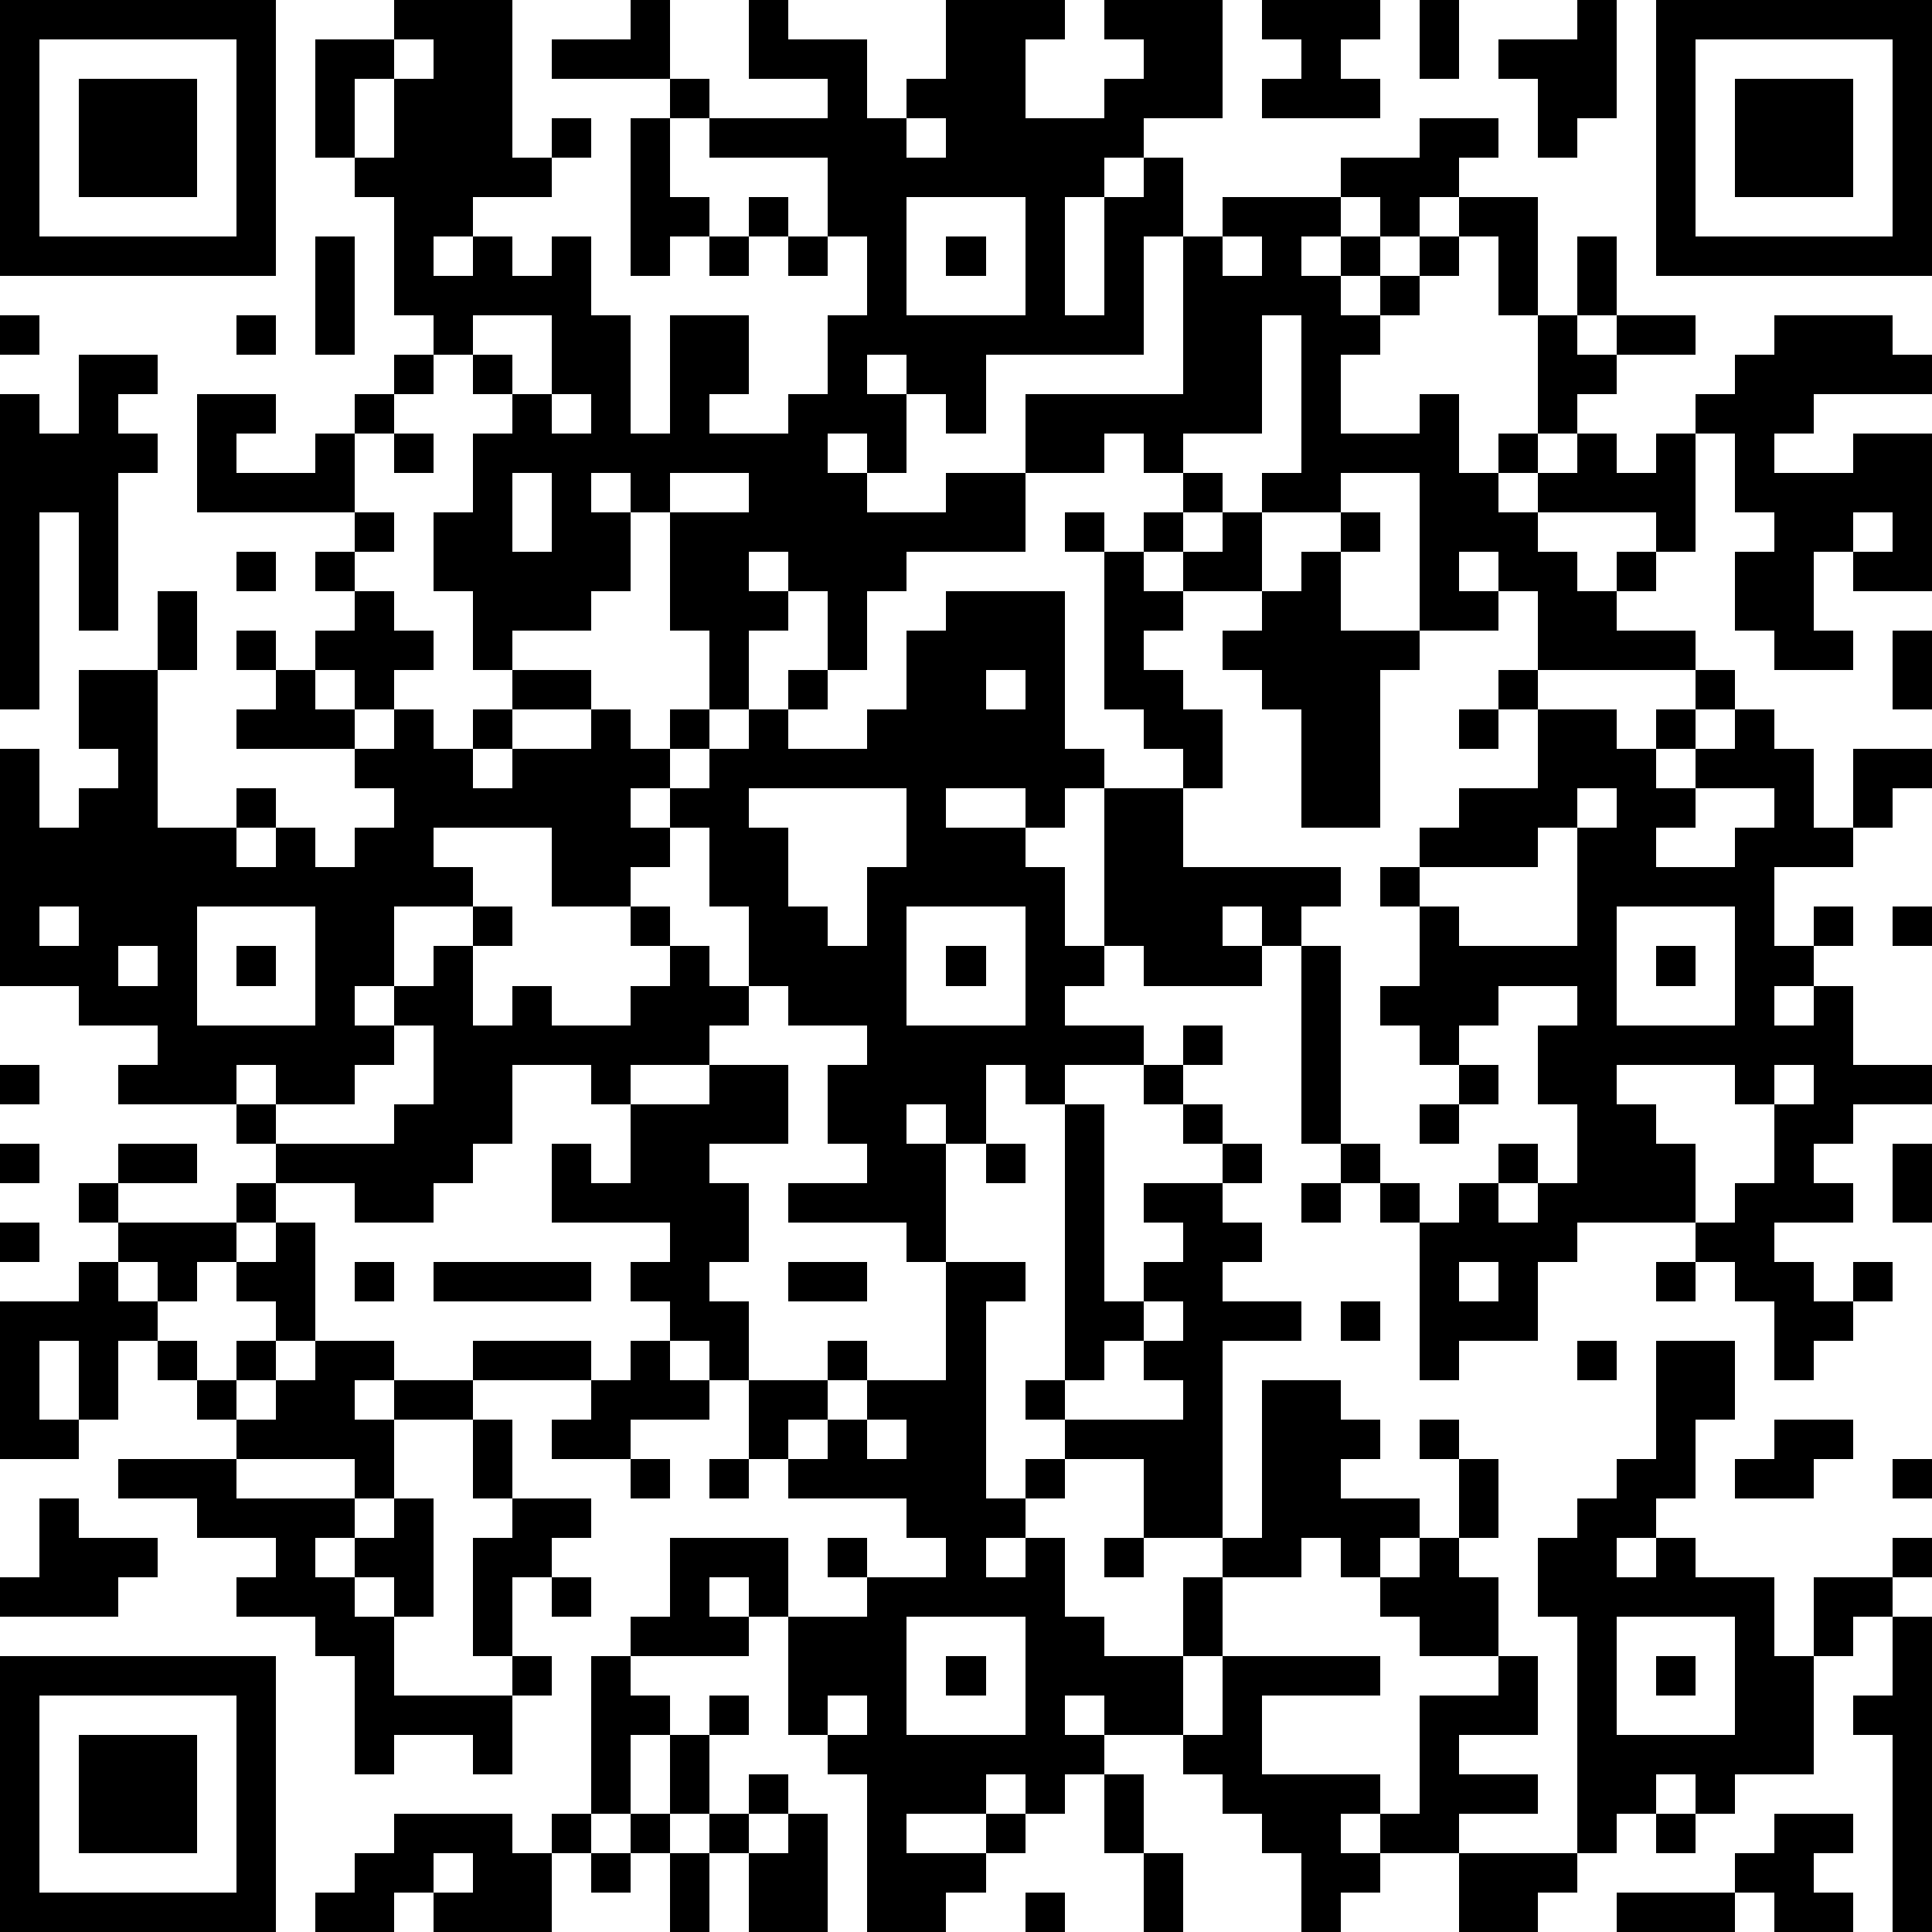 <?xml version="1.0" encoding="utf-8"?>
<!-- Generator: Adobe Illustrator 15.0.2, SVG Export Plug-In . SVG Version: 6.00 Build 0)  -->
<!DOCTYPE svg PUBLIC "-//W3C//DTD SVG 1.1//EN" "http://www.w3.org/Graphics/SVG/1.1/DTD/svg11.dtd">
<svg version="1.1" id="Ebene_1" shape-rendering="crispEdges"
	 xmlns="http://www.w3.org/2000/svg" xmlns:xlink="http://www.w3.org/1999/xlink" x="0px" y="0px" width="1422.595px"
	 height="1422.595px" viewBox="-637.798 -637.798 1422.595 1422.595" enable-background="new -637.798 -637.798 1422.595 1422.595"
	 xml:space="preserve">
<rect x="-637.798" y="-637.798" width="1422.595" height="1422.595" fill="#808080" stroke="none"/>
<title>TBarCode - 11.12.1.16467</title>
<desc>BarCode licensed to MEM:TEC-IT Datenverarbeitung GmbH Internal License</desc>
<g>
	<g>
		<rect x="-637.795" y="-637.795" fill="#FFFFFF" width="1422.59" height="1422.59"/>
	</g>
	<g>
		<rect x="-637.795" y="-637.795" width="29.033" height="29.033"/>
		<rect x="-608.763" y="-637.795" width="29.032" height="29.033"/>
		<rect x="-579.73" y="-637.795" width="29.033" height="29.033"/>
		<rect x="-550.698" y="-637.795" width="29.033" height="29.033"/>
		<rect x="-521.665" y="-637.795" width="29.032" height="29.033"/>
		<rect x="-492.633" y="-637.795" width="29.028" height="29.033"/>
		<rect x="-463.6" y="-637.795" width="29.033" height="29.033"/>
		<rect x="-347.47" y="-637.795" width="29.033" height="29.033"/>
		<rect x="-318.438" y="-637.795" width="29.028" height="29.033"/>
		<rect x="-289.41" y="-637.795" width="29.033" height="29.033"/>
		<rect x="-173.279" y="-637.795" width="29.032" height="29.033"/>
		<rect x="-86.182" y="-637.795" width="29.033" height="29.033"/>
		<rect x="58.981" y="-637.795" width="29.032" height="29.033"/>
		<rect x="88.013" y="-637.795" width="29.033" height="29.033"/>
		<rect x="117.046" y="-637.795" width="29.032" height="29.033"/>
		<rect x="175.111" y="-637.795" width="29.032" height="29.033"/>
		<rect x="204.143" y="-637.795" width="29.033" height="29.033"/>
		<rect x="233.176" y="-637.795" width="29.032" height="29.033"/>
		<rect x="291.241" y="-637.795" width="29.033" height="29.033"/>
		<rect x="320.274" y="-637.795" width="29.032" height="29.033"/>
		<rect x="349.306" y="-637.795" width="29.032" height="29.033"/>
		<rect x="407.372" y="-637.795" width="29.032" height="29.033"/>
		<rect x="523.501" y="-637.795" width="29.032" height="29.033"/>
		<rect x="581.567" y="-637.795" width="29.032" height="29.033"/>
		<rect x="610.599" y="-637.795" width="29.032" height="29.033"/>
		<rect x="639.631" y="-637.795" width="29.032" height="29.033"/>
		<rect x="668.664" y="-637.795" width="29.033" height="29.033"/>
		<rect x="697.697" y="-637.795" width="29.032" height="29.033"/>
		<rect x="726.729" y="-637.795" width="29.032" height="29.033"/>
		<rect x="755.761" y="-637.795" width="29.033" height="29.033"/>
	</g>
	<g>
		<rect x="-637.795" y="-608.763" width="29.033" height="29.032"/>
		<rect x="-463.6" y="-608.763" width="29.033" height="29.032"/>
		<rect x="-405.535" y="-608.763" width="29.028" height="29.032"/>
		<rect x="-376.507" y="-608.763" width="29.033" height="29.032"/>
		<rect x="-318.438" y="-608.763" width="29.028" height="29.032"/>
		<rect x="-289.41" y="-608.763" width="29.033" height="29.032"/>
		<rect x="-231.34" y="-608.763" width="29.028" height="29.032"/>
		<rect x="-202.312" y="-608.763" width="29.033" height="29.032"/>
		<rect x="-173.279" y="-608.763" width="29.032" height="29.032"/>
		<rect x="-86.182" y="-608.763" width="29.033" height="29.032"/>
		<rect x="-57.149" y="-608.763" width="29.033" height="29.032"/>
		<rect x="-28.117" y="-608.763" width="29.032" height="29.032"/>
		<rect x="58.981" y="-608.763" width="29.032" height="29.032"/>
		<rect x="88.013" y="-608.763" width="29.033" height="29.032"/>
		<rect x="204.143" y="-608.763" width="29.033" height="29.032"/>
		<rect x="233.176" y="-608.763" width="29.032" height="29.032"/>
		<rect x="320.274" y="-608.763" width="29.032" height="29.032"/>
		<rect x="407.372" y="-608.763" width="29.032" height="29.032"/>
		<rect x="465.436" y="-608.763" width="29.033" height="29.032"/>
		<rect x="494.469" y="-608.763" width="29.032" height="29.032"/>
		<rect x="523.501" y="-608.763" width="29.032" height="29.032"/>
		<rect x="581.567" y="-608.763" width="29.032" height="29.032"/>
		<rect x="755.761" y="-608.763" width="29.033" height="29.032"/>
	</g>
	<g>
		<rect x="-637.795" y="-579.73" width="29.033" height="29.033"/>
		<rect x="-579.73" y="-579.73" width="29.033" height="29.033"/>
		<rect x="-550.698" y="-579.73" width="29.033" height="29.033"/>
		<rect x="-521.665" y="-579.73" width="29.032" height="29.033"/>
		<rect x="-463.6" y="-579.73" width="29.033" height="29.033"/>
		<rect x="-405.535" y="-579.73" width="29.028" height="29.033"/>
		<rect x="-347.47" y="-579.73" width="29.033" height="29.033"/>
		<rect x="-318.438" y="-579.73" width="29.028" height="29.033"/>
		<rect x="-289.41" y="-579.73" width="29.033" height="29.033"/>
		<rect x="-144.242" y="-579.73" width="29.028" height="29.033"/>
		<rect x="-28.117" y="-579.73" width="29.032" height="29.033"/>
		<rect x="29.948" y="-579.73" width="29.033" height="29.033"/>
		<rect x="58.981" y="-579.73" width="29.032" height="29.033"/>
		<rect x="88.013" y="-579.73" width="29.033" height="29.033"/>
		<rect x="175.111" y="-579.73" width="29.032" height="29.033"/>
		<rect x="204.143" y="-579.73" width="29.033" height="29.033"/>
		<rect x="233.176" y="-579.73" width="29.032" height="29.033"/>
		<rect x="291.241" y="-579.73" width="29.033" height="29.033"/>
		<rect x="320.274" y="-579.73" width="29.032" height="29.033"/>
		<rect x="349.306" y="-579.73" width="29.032" height="29.033"/>
		<rect x="494.469" y="-579.73" width="29.032" height="29.033"/>
		<rect x="523.501" y="-579.73" width="29.032" height="29.033"/>
		<rect x="581.567" y="-579.73" width="29.032" height="29.033"/>
		<rect x="639.631" y="-579.73" width="29.032" height="29.033"/>
		<rect x="668.664" y="-579.73" width="29.033" height="29.033"/>
		<rect x="697.697" y="-579.73" width="29.032" height="29.033"/>
		<rect x="755.761" y="-579.73" width="29.033" height="29.033"/>
	</g>
	<g>
		<rect x="-637.795" y="-550.698" width="29.033" height="29.033"/>
		<rect x="-579.73" y="-550.698" width="29.033" height="29.033"/>
		<rect x="-550.698" y="-550.698" width="29.033" height="29.033"/>
		<rect x="-521.665" y="-550.698" width="29.032" height="29.033"/>
		<rect x="-463.6" y="-550.698" width="29.033" height="29.033"/>
		<rect x="-405.535" y="-550.698" width="29.028" height="29.033"/>
		<rect x="-347.47" y="-550.698" width="29.033" height="29.033"/>
		<rect x="-318.438" y="-550.698" width="29.028" height="29.033"/>
		<rect x="-289.41" y="-550.698" width="29.033" height="29.033"/>
		<rect x="-231.34" y="-550.698" width="29.028" height="29.033"/>
		<rect x="-173.279" y="-550.698" width="29.032" height="29.033"/>
		<rect x="-115.214" y="-550.698" width="29.032" height="29.033"/>
		<rect x="-86.182" y="-550.698" width="29.033" height="29.033"/>
		<rect x="-57.149" y="-550.698" width="29.033" height="29.033"/>
		<rect x="-28.117" y="-550.698" width="29.032" height="29.033"/>
		<rect x="0.916" y="-550.698" width="29.033" height="29.033"/>
		<rect x="58.981" y="-550.698" width="29.032" height="29.033"/>
		<rect x="88.013" y="-550.698" width="29.033" height="29.033"/>
		<rect x="117.046" y="-550.698" width="29.032" height="29.033"/>
		<rect x="146.079" y="-550.698" width="29.032" height="29.033"/>
		<rect x="175.111" y="-550.698" width="29.032" height="29.033"/>
		<rect x="407.372" y="-550.698" width="29.032" height="29.033"/>
		<rect x="436.404" y="-550.698" width="29.032" height="29.033"/>
		<rect x="494.469" y="-550.698" width="29.032" height="29.033"/>
		<rect x="581.567" y="-550.698" width="29.032" height="29.033"/>
		<rect x="639.631" y="-550.698" width="29.032" height="29.033"/>
		<rect x="668.664" y="-550.698" width="29.033" height="29.033"/>
		<rect x="697.697" y="-550.698" width="29.032" height="29.033"/>
		<rect x="755.761" y="-550.698" width="29.033" height="29.033"/>
	</g>
	<g>
		<rect x="-637.795" y="-521.665" width="29.033" height="29.032"/>
		<rect x="-579.73" y="-521.665" width="29.033" height="29.032"/>
		<rect x="-550.698" y="-521.665" width="29.033" height="29.032"/>
		<rect x="-521.665" y="-521.665" width="29.032" height="29.032"/>
		<rect x="-463.6" y="-521.665" width="29.033" height="29.032"/>
		<rect x="-376.507" y="-521.665" width="29.033" height="29.032"/>
		<rect x="-347.47" y="-521.665" width="29.033" height="29.032"/>
		<rect x="-318.438" y="-521.665" width="29.028" height="29.032"/>
		<rect x="-289.41" y="-521.665" width="29.033" height="29.032"/>
		<rect x="-260.377" y="-521.665" width="29.032" height="29.032"/>
		<rect x="-173.279" y="-521.665" width="29.032" height="29.032"/>
		<rect x="-28.117" y="-521.665" width="29.032" height="29.032"/>
		<rect x="0.916" y="-521.665" width="29.033" height="29.032"/>
		<rect x="29.948" y="-521.665" width="29.033" height="29.032"/>
		<rect x="58.981" y="-521.665" width="29.032" height="29.032"/>
		<rect x="88.013" y="-521.665" width="29.033" height="29.032"/>
		<rect x="117.046" y="-521.665" width="29.032" height="29.032"/>
		<rect x="146.079" y="-521.665" width="29.032" height="29.032"/>
		<rect x="204.143" y="-521.665" width="29.033" height="29.032"/>
		<rect x="349.306" y="-521.665" width="29.032" height="29.032"/>
		<rect x="378.338" y="-521.665" width="29.033" height="29.032"/>
		<rect x="407.372" y="-521.665" width="29.032" height="29.032"/>
		<rect x="581.567" y="-521.665" width="29.032" height="29.032"/>
		<rect x="639.631" y="-521.665" width="29.032" height="29.032"/>
		<rect x="668.664" y="-521.665" width="29.033" height="29.032"/>
		<rect x="697.697" y="-521.665" width="29.032" height="29.032"/>
		<rect x="755.761" y="-521.665" width="29.033" height="29.032"/>
	</g>
	<g>
		<rect x="-637.795" y="-492.633" width="29.033" height="29.028"/>
		<rect x="-463.6" y="-492.633" width="29.033" height="29.028"/>
		<rect x="-347.47" y="-492.633" width="29.033" height="29.028"/>
		<rect x="-318.438" y="-492.633" width="29.028" height="29.028"/>
		<rect x="-173.279" y="-492.633" width="29.032" height="29.028"/>
		<rect x="-144.242" y="-492.633" width="29.028" height="29.028"/>
		<rect x="-86.182" y="-492.633" width="29.033" height="29.028"/>
		<rect x="-28.117" y="-492.633" width="29.032" height="29.028"/>
		<rect x="0.916" y="-492.633" width="29.033" height="29.028"/>
		<rect x="117.046" y="-492.633" width="29.032" height="29.028"/>
		<rect x="175.111" y="-492.633" width="29.032" height="29.028"/>
		<rect x="204.143" y="-492.633" width="29.033" height="29.028"/>
		<rect x="262.208" y="-492.633" width="29.032" height="29.028"/>
		<rect x="291.241" y="-492.633" width="29.033" height="29.028"/>
		<rect x="320.274" y="-492.633" width="29.032" height="29.028"/>
		<rect x="378.338" y="-492.633" width="29.033" height="29.028"/>
		<rect x="436.404" y="-492.633" width="29.032" height="29.028"/>
		<rect x="465.436" y="-492.633" width="29.033" height="29.028"/>
		<rect x="581.567" y="-492.633" width="29.032" height="29.028"/>
		<rect x="755.761" y="-492.633" width="29.033" height="29.028"/>
	</g>
	<g>
		<rect x="-637.795" y="-463.6" width="29.033" height="29.033"/>
		<rect x="-608.763" y="-463.6" width="29.032" height="29.033"/>
		<rect x="-579.73" y="-463.6" width="29.033" height="29.033"/>
		<rect x="-550.698" y="-463.6" width="29.033" height="29.033"/>
		<rect x="-521.665" y="-463.6" width="29.032" height="29.033"/>
		<rect x="-492.633" y="-463.6" width="29.028" height="29.033"/>
		<rect x="-463.6" y="-463.6" width="29.033" height="29.033"/>
		<rect x="-405.535" y="-463.6" width="29.028" height="29.033"/>
		<rect x="-347.47" y="-463.6" width="29.033" height="29.033"/>
		<rect x="-289.41" y="-463.6" width="29.033" height="29.033"/>
		<rect x="-231.34" y="-463.6" width="29.028" height="29.033"/>
		<rect x="-173.279" y="-463.6" width="29.032" height="29.033"/>
		<rect x="-115.214" y="-463.6" width="29.032" height="29.033"/>
		<rect x="-57.149" y="-463.6" width="29.033" height="29.033"/>
		<rect x="0.916" y="-463.6" width="29.033" height="29.033"/>
		<rect x="58.981" y="-463.6" width="29.032" height="29.033"/>
		<rect x="117.046" y="-463.6" width="29.032" height="29.033"/>
		<rect x="175.111" y="-463.6" width="29.032" height="29.033"/>
		<rect x="233.176" y="-463.6" width="29.032" height="29.033"/>
		<rect x="291.241" y="-463.6" width="29.033" height="29.033"/>
		<rect x="349.306" y="-463.6" width="29.032" height="29.033"/>
		<rect x="407.372" y="-463.6" width="29.032" height="29.033"/>
		<rect x="465.436" y="-463.6" width="29.033" height="29.033"/>
		<rect x="523.501" y="-463.6" width="29.032" height="29.033"/>
		<rect x="581.567" y="-463.6" width="29.032" height="29.033"/>
		<rect x="610.599" y="-463.6" width="29.032" height="29.033"/>
		<rect x="639.631" y="-463.6" width="29.032" height="29.033"/>
		<rect x="668.664" y="-463.6" width="29.033" height="29.033"/>
		<rect x="697.697" y="-463.6" width="29.032" height="29.033"/>
		<rect x="726.729" y="-463.6" width="29.032" height="29.033"/>
		<rect x="755.761" y="-463.6" width="29.033" height="29.033"/>
	</g>
	<g>
		<rect x="-405.535" y="-434.567" width="29.028" height="29.032"/>
		<rect x="-347.47" y="-434.567" width="29.033" height="29.032"/>
		<rect x="-318.438" y="-434.567" width="29.028" height="29.032"/>
		<rect x="-289.41" y="-434.567" width="29.033" height="29.032"/>
		<rect x="-260.377" y="-434.567" width="29.032" height="29.032"/>
		<rect x="-231.34" y="-434.567" width="29.028" height="29.032"/>
		<rect x="0.916" y="-434.567" width="29.033" height="29.032"/>
		<rect x="117.046" y="-434.567" width="29.032" height="29.032"/>
		<rect x="175.111" y="-434.567" width="29.032" height="29.032"/>
		<rect x="233.176" y="-434.567" width="29.032" height="29.032"/>
		<rect x="262.208" y="-434.567" width="29.032" height="29.032"/>
		<rect x="291.241" y="-434.567" width="29.033" height="29.032"/>
		<rect x="320.274" y="-434.567" width="29.032" height="29.032"/>
		<rect x="378.338" y="-434.567" width="29.033" height="29.032"/>
		<rect x="465.436" y="-434.567" width="29.033" height="29.032"/>
		<rect x="523.501" y="-434.567" width="29.032" height="29.032"/>
	</g>
	<g>
		<rect x="-637.795" y="-405.535" width="29.033" height="29.028"/>
		<rect x="-463.6" y="-405.535" width="29.033" height="29.028"/>
		<rect x="-405.535" y="-405.535" width="29.028" height="29.028"/>
		<rect x="-318.438" y="-405.535" width="29.028" height="29.028"/>
		<rect x="-231.34" y="-405.535" width="29.028" height="29.028"/>
		<rect x="-202.312" y="-405.535" width="29.033" height="29.028"/>
		<rect x="-144.242" y="-405.535" width="29.028" height="29.028"/>
		<rect x="-115.214" y="-405.535" width="29.032" height="29.028"/>
		<rect x="-28.117" y="-405.535" width="29.032" height="29.028"/>
		<rect x="0.916" y="-405.535" width="29.033" height="29.028"/>
		<rect x="29.948" y="-405.535" width="29.033" height="29.028"/>
		<rect x="58.981" y="-405.535" width="29.032" height="29.028"/>
		<rect x="88.013" y="-405.535" width="29.033" height="29.028"/>
		<rect x="117.046" y="-405.535" width="29.032" height="29.028"/>
		<rect x="146.079" y="-405.535" width="29.032" height="29.028"/>
		<rect x="175.111" y="-405.535" width="29.032" height="29.028"/>
		<rect x="233.176" y="-405.535" width="29.032" height="29.028"/>
		<rect x="262.208" y="-405.535" width="29.032" height="29.028"/>
		<rect x="320.274" y="-405.535" width="29.032" height="29.028"/>
		<rect x="349.306" y="-405.535" width="29.032" height="29.028"/>
		<rect x="494.469" y="-405.535" width="29.032" height="29.028"/>
		<rect x="552.534" y="-405.535" width="29.033" height="29.028"/>
		<rect x="581.567" y="-405.535" width="29.032" height="29.028"/>
		<rect x="668.664" y="-405.535" width="29.033" height="29.028"/>
		<rect x="697.697" y="-405.535" width="29.032" height="29.028"/>
		<rect x="726.729" y="-405.535" width="29.032" height="29.028"/>
	</g>
	<g>
		<rect x="-579.73" y="-376.507" width="29.033" height="29.033"/>
		<rect x="-550.698" y="-376.507" width="29.033" height="29.033"/>
		<rect x="-347.47" y="-376.507" width="29.033" height="29.033"/>
		<rect x="-289.41" y="-376.507" width="29.033" height="29.033"/>
		<rect x="-231.34" y="-376.507" width="29.028" height="29.033"/>
		<rect x="-202.312" y="-376.507" width="29.033" height="29.033"/>
		<rect x="-144.242" y="-376.507" width="29.028" height="29.033"/>
		<rect x="-115.214" y="-376.507" width="29.032" height="29.033"/>
		<rect x="-28.117" y="-376.507" width="29.032" height="29.033"/>
		<rect x="29.948" y="-376.507" width="29.033" height="29.033"/>
		<rect x="58.981" y="-376.507" width="29.032" height="29.033"/>
		<rect x="233.176" y="-376.507" width="29.032" height="29.033"/>
		<rect x="262.208" y="-376.507" width="29.032" height="29.033"/>
		<rect x="320.274" y="-376.507" width="29.032" height="29.033"/>
		<rect x="494.469" y="-376.507" width="29.032" height="29.033"/>
		<rect x="523.501" y="-376.507" width="29.032" height="29.033"/>
		<rect x="639.631" y="-376.507" width="29.032" height="29.033"/>
		<rect x="668.664" y="-376.507" width="29.033" height="29.033"/>
		<rect x="697.697" y="-376.507" width="29.032" height="29.033"/>
		<rect x="726.729" y="-376.507" width="29.032" height="29.033"/>
		<rect x="755.761" y="-376.507" width="29.033" height="29.033"/>
	</g>
	<g>
		<rect x="-637.795" y="-347.47" width="29.033" height="29.033"/>
		<rect x="-579.73" y="-347.47" width="29.033" height="29.033"/>
		<rect x="-492.633" y="-347.47" width="29.028" height="29.033"/>
		<rect x="-463.6" y="-347.47" width="29.033" height="29.033"/>
		<rect x="-376.507" y="-347.47" width="29.033" height="29.033"/>
		<rect x="-260.377" y="-347.47" width="29.032" height="29.033"/>
		<rect x="-202.312" y="-347.47" width="29.033" height="29.033"/>
		<rect x="-144.242" y="-347.47" width="29.028" height="29.033"/>
		<rect x="-57.149" y="-347.47" width="29.033" height="29.033"/>
		<rect x="-28.117" y="-347.47" width="29.032" height="29.033"/>
		<rect x="0.916" y="-347.47" width="29.033" height="29.033"/>
		<rect x="58.981" y="-347.47" width="29.032" height="29.033"/>
		<rect x="117.046" y="-347.47" width="29.032" height="29.033"/>
		<rect x="146.079" y="-347.47" width="29.032" height="29.033"/>
		<rect x="175.111" y="-347.47" width="29.032" height="29.033"/>
		<rect x="204.143" y="-347.47" width="29.033" height="29.033"/>
		<rect x="233.176" y="-347.47" width="29.032" height="29.033"/>
		<rect x="262.208" y="-347.47" width="29.032" height="29.033"/>
		<rect x="320.274" y="-347.47" width="29.032" height="29.033"/>
		<rect x="407.372" y="-347.47" width="29.032" height="29.033"/>
		<rect x="494.469" y="-347.47" width="29.032" height="29.033"/>
		<rect x="610.599" y="-347.47" width="29.032" height="29.033"/>
		<rect x="639.631" y="-347.47" width="29.032" height="29.033"/>
		<rect x="668.664" y="-347.47" width="29.033" height="29.033"/>
	</g>
	<g>
		<rect x="-637.795" y="-318.438" width="29.033" height="29.028"/>
		<rect x="-608.763" y="-318.438" width="29.032" height="29.028"/>
		<rect x="-579.73" y="-318.438" width="29.033" height="29.028"/>
		<rect x="-550.698" y="-318.438" width="29.033" height="29.028"/>
		<rect x="-492.633" y="-318.438" width="29.028" height="29.028"/>
		<rect x="-405.535" y="-318.438" width="29.028" height="29.028"/>
		<rect x="-347.47" y="-318.438" width="29.033" height="29.028"/>
		<rect x="-289.41" y="-318.438" width="29.033" height="29.028"/>
		<rect x="-260.377" y="-318.438" width="29.032" height="29.028"/>
		<rect x="-231.34" y="-318.438" width="29.028" height="29.028"/>
		<rect x="-202.312" y="-318.438" width="29.033" height="29.028"/>
		<rect x="-173.279" y="-318.438" width="29.032" height="29.028"/>
		<rect x="-144.242" y="-318.438" width="29.028" height="29.028"/>
		<rect x="-115.214" y="-318.438" width="29.032" height="29.028"/>
		<rect x="-86.182" y="-318.438" width="29.033" height="29.028"/>
		<rect x="-57.149" y="-318.438" width="29.033" height="29.028"/>
		<rect x="0.916" y="-318.438" width="29.033" height="29.028"/>
		<rect x="117.046" y="-318.438" width="29.032" height="29.028"/>
		<rect x="146.079" y="-318.438" width="29.032" height="29.028"/>
		<rect x="204.143" y="-318.438" width="29.033" height="29.028"/>
		<rect x="320.274" y="-318.438" width="29.032" height="29.028"/>
		<rect x="349.306" y="-318.438" width="29.032" height="29.028"/>
		<rect x="378.338" y="-318.438" width="29.033" height="29.028"/>
		<rect x="407.372" y="-318.438" width="29.032" height="29.028"/>
		<rect x="465.436" y="-318.438" width="29.033" height="29.028"/>
		<rect x="523.501" y="-318.438" width="29.032" height="29.028"/>
		<rect x="581.567" y="-318.438" width="29.032" height="29.028"/>
		<rect x="639.631" y="-318.438" width="29.032" height="29.028"/>
		<rect x="726.729" y="-318.438" width="29.032" height="29.028"/>
		<rect x="755.761" y="-318.438" width="29.033" height="29.028"/>
	</g>
	<g>
		<rect x="-637.795" y="-289.41" width="29.033" height="29.033"/>
		<rect x="-608.763" y="-289.41" width="29.032" height="29.033"/>
		<rect x="-579.73" y="-289.41" width="29.033" height="29.033"/>
		<rect x="-492.633" y="-289.41" width="29.028" height="29.033"/>
		<rect x="-463.6" y="-289.41" width="29.033" height="29.033"/>
		<rect x="-434.567" y="-289.41" width="29.032" height="29.033"/>
		<rect x="-405.535" y="-289.41" width="29.028" height="29.033"/>
		<rect x="-289.41" y="-289.41" width="29.033" height="29.033"/>
		<rect x="-231.34" y="-289.41" width="29.028" height="29.033"/>
		<rect x="-173.279" y="-289.41" width="29.032" height="29.033"/>
		<rect x="-86.182" y="-289.41" width="29.033" height="29.033"/>
		<rect x="-57.149" y="-289.41" width="29.033" height="29.033"/>
		<rect x="-28.117" y="-289.41" width="29.032" height="29.033"/>
		<rect x="58.981" y="-289.41" width="29.032" height="29.033"/>
		<rect x="88.013" y="-289.41" width="29.033" height="29.033"/>
		<rect x="233.176" y="-289.41" width="29.032" height="29.033"/>
		<rect x="291.241" y="-289.41" width="29.033" height="29.033"/>
		<rect x="320.274" y="-289.41" width="29.032" height="29.033"/>
		<rect x="407.372" y="-289.41" width="29.032" height="29.033"/>
		<rect x="436.404" y="-289.41" width="29.032" height="29.033"/>
		<rect x="494.469" y="-289.41" width="29.032" height="29.033"/>
		<rect x="523.501" y="-289.41" width="29.032" height="29.033"/>
		<rect x="552.534" y="-289.41" width="29.033" height="29.033"/>
		<rect x="581.567" y="-289.41" width="29.032" height="29.033"/>
		<rect x="639.631" y="-289.41" width="29.032" height="29.033"/>
		<rect x="668.664" y="-289.41" width="29.033" height="29.033"/>
		<rect x="697.697" y="-289.41" width="29.032" height="29.033"/>
		<rect x="726.729" y="-289.41" width="29.032" height="29.033"/>
		<rect x="755.761" y="-289.41" width="29.033" height="29.033"/>
	</g>
	<g>
		<rect x="-637.795" y="-260.377" width="29.033" height="29.032"/>
		<rect x="-579.73" y="-260.377" width="29.033" height="29.032"/>
		<rect x="-376.507" y="-260.377" width="29.033" height="29.032"/>
		<rect x="-318.438" y="-260.377" width="29.028" height="29.032"/>
		<rect x="-289.41" y="-260.377" width="29.033" height="29.032"/>
		<rect x="-231.34" y="-260.377" width="29.028" height="29.032"/>
		<rect x="-202.312" y="-260.377" width="29.033" height="29.032"/>
		<rect x="-144.242" y="-260.377" width="29.028" height="29.032"/>
		<rect x="-115.214" y="-260.377" width="29.032" height="29.032"/>
		<rect x="-86.182" y="-260.377" width="29.033" height="29.032"/>
		<rect x="-57.149" y="-260.377" width="29.033" height="29.032"/>
		<rect x="-28.117" y="-260.377" width="29.032" height="29.032"/>
		<rect x="0.916" y="-260.377" width="29.033" height="29.032"/>
		<rect x="29.948" y="-260.377" width="29.033" height="29.032"/>
		<rect x="58.981" y="-260.377" width="29.032" height="29.032"/>
		<rect x="88.013" y="-260.377" width="29.033" height="29.032"/>
		<rect x="146.079" y="-260.377" width="29.032" height="29.032"/>
		<rect x="204.143" y="-260.377" width="29.033" height="29.032"/>
		<rect x="262.208" y="-260.377" width="29.032" height="29.032"/>
		<rect x="349.306" y="-260.377" width="29.032" height="29.032"/>
		<rect x="407.372" y="-260.377" width="29.032" height="29.032"/>
		<rect x="436.404" y="-260.377" width="29.032" height="29.032"/>
		<rect x="465.436" y="-260.377" width="29.033" height="29.032"/>
		<rect x="581.567" y="-260.377" width="29.032" height="29.032"/>
		<rect x="668.664" y="-260.377" width="29.033" height="29.032"/>
		<rect x="697.697" y="-260.377" width="29.032" height="29.032"/>
		<rect x="755.761" y="-260.377" width="29.033" height="29.032"/>
	</g>
	<g>
		<rect x="-637.795" y="-231.34" width="29.033" height="29.028"/>
		<rect x="-579.73" y="-231.34" width="29.033" height="29.028"/>
		<rect x="-463.6" y="-231.34" width="29.033" height="29.028"/>
		<rect x="-405.535" y="-231.34" width="29.028" height="29.028"/>
		<rect x="-318.438" y="-231.34" width="29.028" height="29.028"/>
		<rect x="-289.41" y="-231.34" width="29.033" height="29.028"/>
		<rect x="-260.377" y="-231.34" width="29.032" height="29.028"/>
		<rect x="-231.34" y="-231.34" width="29.028" height="29.028"/>
		<rect x="-202.312" y="-231.34" width="29.033" height="29.028"/>
		<rect x="-144.242" y="-231.34" width="29.028" height="29.028"/>
		<rect x="-115.214" y="-231.34" width="29.032" height="29.028"/>
		<rect x="-57.149" y="-231.34" width="29.033" height="29.028"/>
		<rect x="-28.117" y="-231.34" width="29.032" height="29.028"/>
		<rect x="0.916" y="-231.34" width="29.033" height="29.028"/>
		<rect x="175.111" y="-231.34" width="29.032" height="29.028"/>
		<rect x="233.176" y="-231.34" width="29.032" height="29.028"/>
		<rect x="262.208" y="-231.34" width="29.032" height="29.028"/>
		<rect x="320.274" y="-231.34" width="29.032" height="29.028"/>
		<rect x="407.372" y="-231.34" width="29.032" height="29.028"/>
		<rect x="465.436" y="-231.34" width="29.033" height="29.028"/>
		<rect x="494.469" y="-231.34" width="29.032" height="29.028"/>
		<rect x="552.534" y="-231.34" width="29.033" height="29.028"/>
		<rect x="639.631" y="-231.34" width="29.032" height="29.028"/>
		<rect x="668.664" y="-231.34" width="29.033" height="29.028"/>
		<rect x="726.729" y="-231.34" width="29.032" height="29.028"/>
		<rect x="755.761" y="-231.34" width="29.033" height="29.028"/>
	</g>
	<g>
		<rect x="-637.795" y="-202.312" width="29.033" height="29.033"/>
		<rect x="-579.73" y="-202.312" width="29.033" height="29.033"/>
		<rect x="-521.665" y="-202.312" width="29.032" height="29.033"/>
		<rect x="-376.507" y="-202.312" width="29.033" height="29.033"/>
		<rect x="-289.41" y="-202.312" width="29.033" height="29.033"/>
		<rect x="-260.377" y="-202.312" width="29.032" height="29.033"/>
		<rect x="-231.34" y="-202.312" width="29.028" height="29.033"/>
		<rect x="-144.242" y="-202.312" width="29.028" height="29.033"/>
		<rect x="-115.214" y="-202.312" width="29.032" height="29.033"/>
		<rect x="-86.182" y="-202.312" width="29.033" height="29.033"/>
		<rect x="-28.117" y="-202.312" width="29.032" height="29.033"/>
		<rect x="58.981" y="-202.312" width="29.032" height="29.033"/>
		<rect x="88.013" y="-202.312" width="29.033" height="29.033"/>
		<rect x="117.046" y="-202.312" width="29.032" height="29.033"/>
		<rect x="175.111" y="-202.312" width="29.032" height="29.033"/>
		<rect x="204.143" y="-202.312" width="29.033" height="29.033"/>
		<rect x="291.241" y="-202.312" width="29.033" height="29.033"/>
		<rect x="320.274" y="-202.312" width="29.032" height="29.033"/>
		<rect x="407.372" y="-202.312" width="29.032" height="29.033"/>
		<rect x="436.404" y="-202.312" width="29.032" height="29.033"/>
		<rect x="494.469" y="-202.312" width="29.032" height="29.033"/>
		<rect x="523.501" y="-202.312" width="29.032" height="29.033"/>
		<rect x="639.631" y="-202.312" width="29.032" height="29.033"/>
		<rect x="668.664" y="-202.312" width="29.033" height="29.033"/>
	</g>
	<g>
		<rect x="-637.795" y="-173.279" width="29.033" height="29.032"/>
		<rect x="-521.665" y="-173.279" width="29.032" height="29.032"/>
		<rect x="-463.6" y="-173.279" width="29.033" height="29.032"/>
		<rect x="-405.535" y="-173.279" width="29.028" height="29.032"/>
		<rect x="-376.507" y="-173.279" width="29.033" height="29.032"/>
		<rect x="-347.47" y="-173.279" width="29.033" height="29.032"/>
		<rect x="-289.41" y="-173.279" width="29.033" height="29.032"/>
		<rect x="-115.214" y="-173.279" width="29.032" height="29.032"/>
		<rect x="-28.117" y="-173.279" width="29.032" height="29.032"/>
		<rect x="29.948" y="-173.279" width="29.033" height="29.032"/>
		<rect x="58.981" y="-173.279" width="29.032" height="29.032"/>
		<rect x="88.013" y="-173.279" width="29.033" height="29.032"/>
		<rect x="117.046" y="-173.279" width="29.032" height="29.032"/>
		<rect x="175.111" y="-173.279" width="29.032" height="29.032"/>
		<rect x="262.208" y="-173.279" width="29.032" height="29.032"/>
		<rect x="291.241" y="-173.279" width="29.033" height="29.032"/>
		<rect x="320.274" y="-173.279" width="29.032" height="29.032"/>
		<rect x="349.306" y="-173.279" width="29.032" height="29.032"/>
		<rect x="378.338" y="-173.279" width="29.033" height="29.032"/>
		<rect x="494.469" y="-173.279" width="29.032" height="29.032"/>
		<rect x="523.501" y="-173.279" width="29.032" height="29.032"/>
		<rect x="552.534" y="-173.279" width="29.033" height="29.032"/>
		<rect x="581.567" y="-173.279" width="29.032" height="29.032"/>
		<rect x="668.664" y="-173.279" width="29.033" height="29.032"/>
		<rect x="697.697" y="-173.279" width="29.032" height="29.032"/>
		<rect x="755.761" y="-173.279" width="29.033" height="29.032"/>
	</g>
	<g>
		<rect x="-637.795" y="-144.242" width="29.033" height="29.028"/>
		<rect x="-579.73" y="-144.242" width="29.033" height="29.028"/>
		<rect x="-550.698" y="-144.242" width="29.033" height="29.028"/>
		<rect x="-434.567" y="-144.242" width="29.032" height="29.028"/>
		<rect x="-376.507" y="-144.242" width="29.033" height="29.028"/>
		<rect x="-260.377" y="-144.242" width="29.032" height="29.028"/>
		<rect x="-231.34" y="-144.242" width="29.028" height="29.028"/>
		<rect x="-115.214" y="-144.242" width="29.032" height="29.028"/>
		<rect x="-57.149" y="-144.242" width="29.033" height="29.028"/>
		<rect x="29.948" y="-144.242" width="29.033" height="29.028"/>
		<rect x="58.981" y="-144.242" width="29.032" height="29.028"/>
		<rect x="117.046" y="-144.242" width="29.032" height="29.028"/>
		<rect x="175.111" y="-144.242" width="29.032" height="29.028"/>
		<rect x="204.143" y="-144.242" width="29.033" height="29.028"/>
		<rect x="291.241" y="-144.242" width="29.033" height="29.028"/>
		<rect x="320.274" y="-144.242" width="29.032" height="29.028"/>
		<rect x="349.306" y="-144.242" width="29.032" height="29.028"/>
		<rect x="465.436" y="-144.242" width="29.033" height="29.028"/>
		<rect x="610.599" y="-144.242" width="29.032" height="29.028"/>
		<rect x="755.761" y="-144.242" width="29.033" height="29.028"/>
	</g>
	<g>
		<rect x="-579.73" y="-115.214" width="29.033" height="29.032"/>
		<rect x="-550.698" y="-115.214" width="29.033" height="29.032"/>
		<rect x="-463.6" y="-115.214" width="29.033" height="29.032"/>
		<rect x="-434.567" y="-115.214" width="29.032" height="29.032"/>
		<rect x="-405.535" y="-115.214" width="29.028" height="29.032"/>
		<rect x="-347.47" y="-115.214" width="29.033" height="29.032"/>
		<rect x="-289.41" y="-115.214" width="29.033" height="29.032"/>
		<rect x="-202.312" y="-115.214" width="29.033" height="29.032"/>
		<rect x="-144.242" y="-115.214" width="29.028" height="29.032"/>
		<rect x="-86.182" y="-115.214" width="29.033" height="29.032"/>
		<rect x="0.916" y="-115.214" width="29.033" height="29.032"/>
		<rect x="29.948" y="-115.214" width="29.033" height="29.032"/>
		<rect x="58.981" y="-115.214" width="29.032" height="29.032"/>
		<rect x="88.013" y="-115.214" width="29.033" height="29.032"/>
		<rect x="117.046" y="-115.214" width="29.032" height="29.032"/>
		<rect x="204.143" y="-115.214" width="29.033" height="29.032"/>
		<rect x="233.176" y="-115.214" width="29.032" height="29.032"/>
		<rect x="320.274" y="-115.214" width="29.032" height="29.032"/>
		<rect x="349.306" y="-115.214" width="29.032" height="29.032"/>
		<rect x="436.404" y="-115.214" width="29.032" height="29.032"/>
		<rect x="494.469" y="-115.214" width="29.032" height="29.032"/>
		<rect x="523.501" y="-115.214" width="29.032" height="29.032"/>
		<rect x="581.567" y="-115.214" width="29.032" height="29.032"/>
		<rect x="639.631" y="-115.214" width="29.032" height="29.032"/>
	</g>
	<g>
		<rect x="-637.795" y="-86.182" width="29.033" height="29.033"/>
		<rect x="-550.698" y="-86.182" width="29.033" height="29.033"/>
		<rect x="-376.507" y="-86.182" width="29.033" height="29.033"/>
		<rect x="-347.47" y="-86.182" width="29.033" height="29.033"/>
		<rect x="-318.438" y="-86.182" width="29.028" height="29.033"/>
		<rect x="-260.377" y="-86.182" width="29.032" height="29.033"/>
		<rect x="-231.34" y="-86.182" width="29.028" height="29.033"/>
		<rect x="-202.312" y="-86.182" width="29.033" height="29.033"/>
		<rect x="-173.279" y="-86.182" width="29.032" height="29.033"/>
		<rect x="-115.214" y="-86.182" width="29.032" height="29.033"/>
		<rect x="-86.182" y="-86.182" width="29.033" height="29.033"/>
		<rect x="-57.149" y="-86.182" width="29.033" height="29.033"/>
		<rect x="-28.117" y="-86.182" width="29.032" height="29.033"/>
		<rect x="0.916" y="-86.182" width="29.033" height="29.033"/>
		<rect x="29.948" y="-86.182" width="29.033" height="29.033"/>
		<rect x="58.981" y="-86.182" width="29.032" height="29.033"/>
		<rect x="88.013" y="-86.182" width="29.033" height="29.033"/>
		<rect x="117.046" y="-86.182" width="29.032" height="29.033"/>
		<rect x="146.079" y="-86.182" width="29.032" height="29.033"/>
		<rect x="233.176" y="-86.182" width="29.032" height="29.033"/>
		<rect x="320.274" y="-86.182" width="29.032" height="29.033"/>
		<rect x="349.306" y="-86.182" width="29.032" height="29.033"/>
		<rect x="494.469" y="-86.182" width="29.032" height="29.033"/>
		<rect x="523.501" y="-86.182" width="29.032" height="29.033"/>
		<rect x="552.534" y="-86.182" width="29.033" height="29.033"/>
		<rect x="610.599" y="-86.182" width="29.032" height="29.033"/>
		<rect x="639.631" y="-86.182" width="29.032" height="29.033"/>
		<rect x="668.664" y="-86.182" width="29.033" height="29.033"/>
		<rect x="726.729" y="-86.182" width="29.032" height="29.033"/>
		<rect x="755.761" y="-86.182" width="29.033" height="29.033"/>
	</g>
	<g>
		<rect x="-637.795" y="-57.149" width="29.033" height="29.033"/>
		<rect x="-579.73" y="-57.149" width="29.033" height="29.033"/>
		<rect x="-550.698" y="-57.149" width="29.033" height="29.033"/>
		<rect x="-463.6" y="-57.149" width="29.033" height="29.033"/>
		<rect x="-347.47" y="-57.149" width="29.033" height="29.033"/>
		<rect x="-318.438" y="-57.149" width="29.028" height="29.033"/>
		<rect x="-289.41" y="-57.149" width="29.033" height="29.033"/>
		<rect x="-260.377" y="-57.149" width="29.032" height="29.033"/>
		<rect x="-231.34" y="-57.149" width="29.028" height="29.033"/>
		<rect x="-202.312" y="-57.149" width="29.033" height="29.033"/>
		<rect x="-144.242" y="-57.149" width="29.028" height="29.033"/>
		<rect x="-115.214" y="-57.149" width="29.032" height="29.033"/>
		<rect x="29.948" y="-57.149" width="29.033" height="29.033"/>
		<rect x="117.046" y="-57.149" width="29.032" height="29.033"/>
		<rect x="175.111" y="-57.149" width="29.032" height="29.033"/>
		<rect x="204.143" y="-57.149" width="29.033" height="29.033"/>
		<rect x="320.274" y="-57.149" width="29.032" height="29.033"/>
		<rect x="349.306" y="-57.149" width="29.032" height="29.033"/>
		<rect x="436.404" y="-57.149" width="29.032" height="29.033"/>
		<rect x="465.436" y="-57.149" width="29.033" height="29.033"/>
		<rect x="494.469" y="-57.149" width="29.032" height="29.033"/>
		<rect x="552.534" y="-57.149" width="29.033" height="29.033"/>
		<rect x="581.567" y="-57.149" width="29.032" height="29.033"/>
		<rect x="668.664" y="-57.149" width="29.033" height="29.033"/>
		<rect x="726.729" y="-57.149" width="29.032" height="29.033"/>
	</g>
	<g>
		<rect x="-637.795" y="-28.117" width="29.033" height="29.032"/>
		<rect x="-608.763" y="-28.117" width="29.032" height="29.032"/>
		<rect x="-579.73" y="-28.117" width="29.033" height="29.032"/>
		<rect x="-550.698" y="-28.117" width="29.033" height="29.032"/>
		<rect x="-521.665" y="-28.117" width="29.032" height="29.032"/>
		<rect x="-492.633" y="-28.117" width="29.028" height="29.032"/>
		<rect x="-434.567" y="-28.117" width="29.032" height="29.032"/>
		<rect x="-376.507" y="-28.117" width="29.033" height="29.032"/>
		<rect x="-347.47" y="-28.117" width="29.033" height="29.032"/>
		<rect x="-231.34" y="-28.117" width="29.028" height="29.032"/>
		<rect x="-202.312" y="-28.117" width="29.033" height="29.032"/>
		<rect x="-173.279" y="-28.117" width="29.032" height="29.032"/>
		<rect x="-115.214" y="-28.117" width="29.032" height="29.032"/>
		<rect x="-86.182" y="-28.117" width="29.033" height="29.032"/>
		<rect x="29.948" y="-28.117" width="29.033" height="29.032"/>
		<rect x="58.981" y="-28.117" width="29.032" height="29.032"/>
		<rect x="88.013" y="-28.117" width="29.033" height="29.032"/>
		<rect x="175.111" y="-28.117" width="29.032" height="29.032"/>
		<rect x="204.143" y="-28.117" width="29.033" height="29.032"/>
		<rect x="407.372" y="-28.117" width="29.032" height="29.032"/>
		<rect x="436.404" y="-28.117" width="29.032" height="29.032"/>
		<rect x="465.436" y="-28.117" width="29.033" height="29.032"/>
		<rect x="523.501" y="-28.117" width="29.032" height="29.032"/>
		<rect x="552.534" y="-28.117" width="29.033" height="29.032"/>
		<rect x="639.631" y="-28.117" width="29.032" height="29.032"/>
		<rect x="668.664" y="-28.117" width="29.033" height="29.032"/>
		<rect x="697.697" y="-28.117" width="29.032" height="29.032"/>
	</g>
	<g>
		<rect x="-637.795" y="0.916" width="29.033" height="29.033"/>
		<rect x="-608.763" y="0.916" width="29.032" height="29.033"/>
		<rect x="-579.73" y="0.916" width="29.033" height="29.033"/>
		<rect x="-550.698" y="0.916" width="29.033" height="29.033"/>
		<rect x="-521.665" y="0.916" width="29.032" height="29.033"/>
		<rect x="-492.633" y="0.916" width="29.028" height="29.033"/>
		<rect x="-463.6" y="0.916" width="29.033" height="29.033"/>
		<rect x="-434.567" y="0.916" width="29.032" height="29.033"/>
		<rect x="-405.535" y="0.916" width="29.028" height="29.033"/>
		<rect x="-376.507" y="0.916" width="29.033" height="29.033"/>
		<rect x="-347.47" y="0.916" width="29.033" height="29.033"/>
		<rect x="-318.438" y="0.916" width="29.028" height="29.033"/>
		<rect x="-231.34" y="0.916" width="29.028" height="29.033"/>
		<rect x="-202.312" y="0.916" width="29.033" height="29.033"/>
		<rect x="-115.214" y="0.916" width="29.032" height="29.033"/>
		<rect x="-86.182" y="0.916" width="29.033" height="29.033"/>
		<rect x="0.916" y="0.916" width="29.033" height="29.033"/>
		<rect x="29.948" y="0.916" width="29.033" height="29.033"/>
		<rect x="58.981" y="0.916" width="29.032" height="29.033"/>
		<rect x="88.013" y="0.916" width="29.033" height="29.033"/>
		<rect x="117.046" y="0.916" width="29.032" height="29.033"/>
		<rect x="175.111" y="0.916" width="29.032" height="29.033"/>
		<rect x="204.143" y="0.916" width="29.033" height="29.033"/>
		<rect x="233.176" y="0.916" width="29.032" height="29.033"/>
		<rect x="262.208" y="0.916" width="29.032" height="29.033"/>
		<rect x="291.241" y="0.916" width="29.033" height="29.033"/>
		<rect x="320.274" y="0.916" width="29.032" height="29.033"/>
		<rect x="378.338" y="0.916" width="29.033" height="29.033"/>
		<rect x="523.501" y="0.916" width="29.032" height="29.033"/>
		<rect x="552.534" y="0.916" width="29.033" height="29.033"/>
		<rect x="581.567" y="0.916" width="29.032" height="29.033"/>
		<rect x="610.599" y="0.916" width="29.032" height="29.033"/>
		<rect x="639.631" y="0.916" width="29.032" height="29.033"/>
	</g>
	<g>
		<rect x="-637.795" y="29.948" width="29.033" height="29.033"/>
		<rect x="-579.73" y="29.948" width="29.033" height="29.033"/>
		<rect x="-550.698" y="29.948" width="29.033" height="29.033"/>
		<rect x="-521.665" y="29.948" width="29.032" height="29.033"/>
		<rect x="-405.535" y="29.948" width="29.028" height="29.033"/>
		<rect x="-376.507" y="29.948" width="29.033" height="29.033"/>
		<rect x="-289.41" y="29.948" width="29.033" height="29.033"/>
		<rect x="-173.279" y="29.948" width="29.032" height="29.033"/>
		<rect x="-86.182" y="29.948" width="29.033" height="29.033"/>
		<rect x="-57.149" y="29.948" width="29.033" height="29.033"/>
		<rect x="0.916" y="29.948" width="29.033" height="29.033"/>
		<rect x="117.046" y="29.948" width="29.032" height="29.033"/>
		<rect x="175.111" y="29.948" width="29.032" height="29.033"/>
		<rect x="204.143" y="29.948" width="29.033" height="29.033"/>
		<rect x="233.176" y="29.948" width="29.032" height="29.033"/>
		<rect x="291.241" y="29.948" width="29.033" height="29.033"/>
		<rect x="407.372" y="29.948" width="29.032" height="29.033"/>
		<rect x="523.501" y="29.948" width="29.032" height="29.033"/>
		<rect x="639.631" y="29.948" width="29.032" height="29.033"/>
		<rect x="697.697" y="29.948" width="29.032" height="29.033"/>
		<rect x="755.761" y="29.948" width="29.033" height="29.033"/>
	</g>
	<g>
		<rect x="-637.795" y="58.981" width="29.033" height="29.032"/>
		<rect x="-608.763" y="58.981" width="29.032" height="29.032"/>
		<rect x="-579.73" y="58.981" width="29.033" height="29.032"/>
		<rect x="-521.665" y="58.981" width="29.032" height="29.032"/>
		<rect x="-463.6" y="58.981" width="29.033" height="29.032"/>
		<rect x="-405.535" y="58.981" width="29.028" height="29.032"/>
		<rect x="-376.507" y="58.981" width="29.033" height="29.032"/>
		<rect x="-318.438" y="58.981" width="29.028" height="29.032"/>
		<rect x="-144.242" y="58.981" width="29.028" height="29.032"/>
		<rect x="-86.182" y="58.981" width="29.033" height="29.032"/>
		<rect x="-57.149" y="58.981" width="29.033" height="29.032"/>
		<rect x="-28.117" y="58.981" width="29.032" height="29.032"/>
		<rect x="0.916" y="58.981" width="29.033" height="29.032"/>
		<rect x="58.981" y="58.981" width="29.032" height="29.032"/>
		<rect x="117.046" y="58.981" width="29.032" height="29.032"/>
		<rect x="146.079" y="58.981" width="29.032" height="29.032"/>
		<rect x="204.143" y="58.981" width="29.033" height="29.032"/>
		<rect x="233.176" y="58.981" width="29.032" height="29.032"/>
		<rect x="262.208" y="58.981" width="29.032" height="29.032"/>
		<rect x="320.274" y="58.981" width="29.032" height="29.032"/>
		<rect x="407.372" y="58.981" width="29.032" height="29.032"/>
		<rect x="436.404" y="58.981" width="29.032" height="29.032"/>
		<rect x="465.436" y="58.981" width="29.033" height="29.032"/>
		<rect x="494.469" y="58.981" width="29.032" height="29.032"/>
		<rect x="523.501" y="58.981" width="29.032" height="29.032"/>
		<rect x="581.567" y="58.981" width="29.032" height="29.032"/>
		<rect x="639.631" y="58.981" width="29.032" height="29.032"/>
		<rect x="668.664" y="58.981" width="29.033" height="29.032"/>
	</g>
	<g>
		<rect x="-579.73" y="88.013" width="29.033" height="29.033"/>
		<rect x="-550.698" y="88.013" width="29.033" height="29.033"/>
		<rect x="-521.665" y="88.013" width="29.032" height="29.033"/>
		<rect x="-405.535" y="88.013" width="29.028" height="29.033"/>
		<rect x="-347.47" y="88.013" width="29.033" height="29.033"/>
		<rect x="-318.438" y="88.013" width="29.028" height="29.033"/>
		<rect x="-260.377" y="88.013" width="29.032" height="29.033"/>
		<rect x="-173.279" y="88.013" width="29.032" height="29.033"/>
		<rect x="-144.242" y="88.013" width="29.028" height="29.033"/>
		<rect x="-115.214" y="88.013" width="29.032" height="29.033"/>
		<rect x="-57.149" y="88.013" width="29.033" height="29.033"/>
		<rect x="-28.117" y="88.013" width="29.032" height="29.033"/>
		<rect x="0.916" y="88.013" width="29.033" height="29.033"/>
		<rect x="117.046" y="88.013" width="29.032" height="29.033"/>
		<rect x="320.274" y="88.013" width="29.032" height="29.033"/>
		<rect x="378.338" y="88.013" width="29.033" height="29.033"/>
		<rect x="407.372" y="88.013" width="29.032" height="29.033"/>
		<rect x="436.404" y="88.013" width="29.032" height="29.033"/>
		<rect x="523.501" y="88.013" width="29.032" height="29.033"/>
		<rect x="639.631" y="88.013" width="29.032" height="29.033"/>
		<rect x="697.697" y="88.013" width="29.032" height="29.033"/>
	</g>
	<g>
		<rect x="-521.665" y="117.046" width="29.032" height="29.032"/>
		<rect x="-492.633" y="117.046" width="29.028" height="29.032"/>
		<rect x="-463.6" y="117.046" width="29.033" height="29.032"/>
		<rect x="-434.567" y="117.046" width="29.032" height="29.032"/>
		<rect x="-405.535" y="117.046" width="29.028" height="29.032"/>
		<rect x="-376.507" y="117.046" width="29.033" height="29.032"/>
		<rect x="-318.438" y="117.046" width="29.028" height="29.032"/>
		<rect x="-289.41" y="117.046" width="29.033" height="29.032"/>
		<rect x="-260.377" y="117.046" width="29.032" height="29.032"/>
		<rect x="-231.34" y="117.046" width="29.028" height="29.032"/>
		<rect x="-202.312" y="117.046" width="29.033" height="29.032"/>
		<rect x="-173.279" y="117.046" width="29.032" height="29.032"/>
		<rect x="-144.242" y="117.046" width="29.028" height="29.032"/>
		<rect x="0.916" y="117.046" width="29.033" height="29.032"/>
		<rect x="29.948" y="117.046" width="29.033" height="29.032"/>
		<rect x="58.981" y="117.046" width="29.032" height="29.032"/>
		<rect x="88.013" y="117.046" width="29.033" height="29.032"/>
		<rect x="117.046" y="117.046" width="29.032" height="29.032"/>
		<rect x="146.079" y="117.046" width="29.032" height="29.032"/>
		<rect x="175.111" y="117.046" width="29.032" height="29.032"/>
		<rect x="233.176" y="117.046" width="29.032" height="29.032"/>
		<rect x="320.274" y="117.046" width="29.032" height="29.032"/>
		<rect x="407.372" y="117.046" width="29.032" height="29.032"/>
		<rect x="494.469" y="117.046" width="29.032" height="29.032"/>
		<rect x="523.501" y="117.046" width="29.032" height="29.032"/>
		<rect x="552.534" y="117.046" width="29.033" height="29.032"/>
		<rect x="581.567" y="117.046" width="29.032" height="29.032"/>
		<rect x="610.599" y="117.046" width="29.032" height="29.032"/>
		<rect x="639.631" y="117.046" width="29.032" height="29.032"/>
		<rect x="668.664" y="117.046" width="29.033" height="29.032"/>
		<rect x="697.697" y="117.046" width="29.032" height="29.032"/>
	</g>
	<g>
		<rect x="-637.795" y="146.079" width="29.033" height="29.032"/>
		<rect x="-550.698" y="146.079" width="29.033" height="29.032"/>
		<rect x="-521.665" y="146.079" width="29.032" height="29.032"/>
		<rect x="-492.633" y="146.079" width="29.028" height="29.032"/>
		<rect x="-434.567" y="146.079" width="29.032" height="29.032"/>
		<rect x="-405.535" y="146.079" width="29.028" height="29.032"/>
		<rect x="-318.438" y="146.079" width="29.028" height="29.032"/>
		<rect x="-289.41" y="146.079" width="29.033" height="29.032"/>
		<rect x="-202.312" y="146.079" width="29.033" height="29.032"/>
		<rect x="-115.214" y="146.079" width="29.032" height="29.032"/>
		<rect x="-86.182" y="146.079" width="29.033" height="29.032"/>
		<rect x="-28.117" y="146.079" width="29.032" height="29.032"/>
		<rect x="0.916" y="146.079" width="29.033" height="29.032"/>
		<rect x="29.948" y="146.079" width="29.033" height="29.032"/>
		<rect x="58.981" y="146.079" width="29.032" height="29.032"/>
		<rect x="117.046" y="146.079" width="29.032" height="29.032"/>
		<rect x="204.143" y="146.079" width="29.033" height="29.032"/>
		<rect x="320.274" y="146.079" width="29.032" height="29.032"/>
		<rect x="436.404" y="146.079" width="29.032" height="29.032"/>
		<rect x="494.469" y="146.079" width="29.032" height="29.032"/>
		<rect x="523.501" y="146.079" width="29.032" height="29.032"/>
		<rect x="639.631" y="146.079" width="29.032" height="29.032"/>
		<rect x="697.697" y="146.079" width="29.032" height="29.032"/>
		<rect x="726.729" y="146.079" width="29.032" height="29.032"/>
		<rect x="755.761" y="146.079" width="29.033" height="29.032"/>
	</g>
	<g>
		<rect x="-463.6" y="175.111" width="29.033" height="29.032"/>
		<rect x="-347.47" y="175.111" width="29.033" height="29.032"/>
		<rect x="-318.438" y="175.111" width="29.028" height="29.032"/>
		<rect x="-289.41" y="175.111" width="29.033" height="29.032"/>
		<rect x="-173.279" y="175.111" width="29.032" height="29.032"/>
		<rect x="-144.242" y="175.111" width="29.028" height="29.032"/>
		<rect x="-115.214" y="175.111" width="29.032" height="29.032"/>
		<rect x="-86.182" y="175.111" width="29.033" height="29.032"/>
		<rect x="-28.117" y="175.111" width="29.032" height="29.032"/>
		<rect x="0.916" y="175.111" width="29.033" height="29.032"/>
		<rect x="58.981" y="175.111" width="29.032" height="29.032"/>
		<rect x="146.079" y="175.111" width="29.032" height="29.032"/>
		<rect x="233.176" y="175.111" width="29.032" height="29.032"/>
		<rect x="320.274" y="175.111" width="29.032" height="29.032"/>
		<rect x="407.372" y="175.111" width="29.032" height="29.032"/>
		<rect x="523.501" y="175.111" width="29.032" height="29.032"/>
		<rect x="552.534" y="175.111" width="29.033" height="29.032"/>
		<rect x="668.664" y="175.111" width="29.033" height="29.032"/>
		<rect x="697.697" y="175.111" width="29.032" height="29.032"/>
	</g>
	<g>
		<rect x="-637.795" y="204.143" width="29.033" height="29.033"/>
		<rect x="-550.698" y="204.143" width="29.033" height="29.033"/>
		<rect x="-521.665" y="204.143" width="29.032" height="29.033"/>
		<rect x="-434.567" y="204.143" width="29.032" height="29.033"/>
		<rect x="-405.535" y="204.143" width="29.028" height="29.033"/>
		<rect x="-376.507" y="204.143" width="29.033" height="29.033"/>
		<rect x="-347.47" y="204.143" width="29.033" height="29.033"/>
		<rect x="-318.438" y="204.143" width="29.028" height="29.033"/>
		<rect x="-231.34" y="204.143" width="29.028" height="29.033"/>
		<rect x="-173.279" y="204.143" width="29.032" height="29.033"/>
		<rect x="-144.242" y="204.143" width="29.028" height="29.033"/>
		<rect x="0.916" y="204.143" width="29.033" height="29.033"/>
		<rect x="29.948" y="204.143" width="29.033" height="29.033"/>
		<rect x="88.013" y="204.143" width="29.033" height="29.033"/>
		<rect x="146.079" y="204.143" width="29.032" height="29.033"/>
		<rect x="262.208" y="204.143" width="29.032" height="29.033"/>
		<rect x="349.306" y="204.143" width="29.032" height="29.033"/>
		<rect x="465.436" y="204.143" width="29.033" height="29.033"/>
		<rect x="523.501" y="204.143" width="29.032" height="29.033"/>
		<rect x="552.534" y="204.143" width="29.033" height="29.033"/>
		<rect x="581.567" y="204.143" width="29.032" height="29.033"/>
		<rect x="668.664" y="204.143" width="29.033" height="29.033"/>
		<rect x="755.761" y="204.143" width="29.033" height="29.033"/>
	</g>
	<g>
		<rect x="-579.73" y="233.176" width="29.033" height="29.032"/>
		<rect x="-463.6" y="233.176" width="29.033" height="29.032"/>
		<rect x="-376.507" y="233.176" width="29.033" height="29.032"/>
		<rect x="-347.47" y="233.176" width="29.033" height="29.032"/>
		<rect x="-231.34" y="233.176" width="29.028" height="29.032"/>
		<rect x="-202.312" y="233.176" width="29.033" height="29.032"/>
		<rect x="-173.279" y="233.176" width="29.032" height="29.032"/>
		<rect x="-144.242" y="233.176" width="29.028" height="29.032"/>
		<rect x="-115.214" y="233.176" width="29.032" height="29.032"/>
		<rect x="-57.149" y="233.176" width="29.033" height="29.032"/>
		<rect x="-28.117" y="233.176" width="29.032" height="29.032"/>
		<rect x="0.916" y="233.176" width="29.033" height="29.032"/>
		<rect x="29.948" y="233.176" width="29.033" height="29.032"/>
		<rect x="146.079" y="233.176" width="29.032" height="29.032"/>
		<rect x="204.143" y="233.176" width="29.033" height="29.032"/>
		<rect x="233.176" y="233.176" width="29.032" height="29.032"/>
		<rect x="320.274" y="233.176" width="29.032" height="29.032"/>
		<rect x="378.338" y="233.176" width="29.033" height="29.032"/>
		<rect x="436.404" y="233.176" width="29.032" height="29.032"/>
		<rect x="494.469" y="233.176" width="29.032" height="29.032"/>
		<rect x="523.501" y="233.176" width="29.032" height="29.032"/>
		<rect x="552.534" y="233.176" width="29.033" height="29.032"/>
		<rect x="581.567" y="233.176" width="29.032" height="29.032"/>
		<rect x="639.631" y="233.176" width="29.032" height="29.032"/>
		<rect x="668.664" y="233.176" width="29.033" height="29.032"/>
		<rect x="697.697" y="233.176" width="29.032" height="29.032"/>
		<rect x="755.761" y="233.176" width="29.033" height="29.032"/>
	</g>
	<g>
		<rect x="-637.795" y="262.208" width="29.033" height="29.032"/>
		<rect x="-550.698" y="262.208" width="29.033" height="29.032"/>
		<rect x="-521.665" y="262.208" width="29.032" height="29.032"/>
		<rect x="-492.633" y="262.208" width="29.028" height="29.032"/>
		<rect x="-434.567" y="262.208" width="29.032" height="29.032"/>
		<rect x="-144.242" y="262.208" width="29.028" height="29.032"/>
		<rect x="-115.214" y="262.208" width="29.032" height="29.032"/>
		<rect x="29.948" y="262.208" width="29.033" height="29.032"/>
		<rect x="146.079" y="262.208" width="29.032" height="29.032"/>
		<rect x="233.176" y="262.208" width="29.032" height="29.032"/>
		<rect x="262.208" y="262.208" width="29.032" height="29.032"/>
		<rect x="407.372" y="262.208" width="29.032" height="29.032"/>
		<rect x="436.404" y="262.208" width="29.032" height="29.032"/>
		<rect x="465.436" y="262.208" width="29.033" height="29.032"/>
		<rect x="494.469" y="262.208" width="29.032" height="29.032"/>
		<rect x="610.599" y="262.208" width="29.032" height="29.032"/>
		<rect x="639.631" y="262.208" width="29.032" height="29.032"/>
	</g>
	<g>
		<rect x="-579.73" y="291.241" width="29.033" height="29.033"/>
		<rect x="-521.665" y="291.241" width="29.032" height="29.033"/>
		<rect x="-463.6" y="291.241" width="29.033" height="29.033"/>
		<rect x="-434.567" y="291.241" width="29.032" height="29.033"/>
		<rect x="-376.507" y="291.241" width="29.033" height="29.033"/>
		<rect x="-318.438" y="291.241" width="29.028" height="29.033"/>
		<rect x="-289.41" y="291.241" width="29.033" height="29.033"/>
		<rect x="-260.377" y="291.241" width="29.032" height="29.033"/>
		<rect x="-231.34" y="291.241" width="29.028" height="29.033"/>
		<rect x="-173.279" y="291.241" width="29.032" height="29.033"/>
		<rect x="-144.242" y="291.241" width="29.028" height="29.033"/>
		<rect x="-57.149" y="291.241" width="29.033" height="29.033"/>
		<rect x="-28.117" y="291.241" width="29.032" height="29.033"/>
		<rect x="58.981" y="291.241" width="29.032" height="29.033"/>
		<rect x="88.013" y="291.241" width="29.033" height="29.033"/>
		<rect x="146.079" y="291.241" width="29.032" height="29.033"/>
		<rect x="204.143" y="291.241" width="29.033" height="29.033"/>
		<rect x="233.176" y="291.241" width="29.032" height="29.033"/>
		<rect x="407.372" y="291.241" width="29.032" height="29.033"/>
		<rect x="465.436" y="291.241" width="29.033" height="29.033"/>
		<rect x="581.567" y="291.241" width="29.032" height="29.033"/>
		<rect x="639.631" y="291.241" width="29.032" height="29.033"/>
		<rect x="668.664" y="291.241" width="29.033" height="29.033"/>
		<rect x="726.729" y="291.241" width="29.032" height="29.033"/>
	</g>
	<g>
		<rect x="-637.795" y="320.274" width="29.033" height="29.032"/>
		<rect x="-608.763" y="320.274" width="29.032" height="29.032"/>
		<rect x="-579.73" y="320.274" width="29.033" height="29.032"/>
		<rect x="-550.698" y="320.274" width="29.033" height="29.032"/>
		<rect x="-434.567" y="320.274" width="29.032" height="29.032"/>
		<rect x="-144.242" y="320.274" width="29.028" height="29.032"/>
		<rect x="-115.214" y="320.274" width="29.032" height="29.032"/>
		<rect x="58.981" y="320.274" width="29.032" height="29.032"/>
		<rect x="146.079" y="320.274" width="29.032" height="29.032"/>
		<rect x="175.111" y="320.274" width="29.032" height="29.032"/>
		<rect x="233.176" y="320.274" width="29.032" height="29.032"/>
		<rect x="262.208" y="320.274" width="29.032" height="29.032"/>
		<rect x="291.241" y="320.274" width="29.033" height="29.032"/>
		<rect x="349.306" y="320.274" width="29.032" height="29.032"/>
		<rect x="407.372" y="320.274" width="29.032" height="29.032"/>
		<rect x="436.404" y="320.274" width="29.032" height="29.032"/>
		<rect x="465.436" y="320.274" width="29.033" height="29.032"/>
		<rect x="668.664" y="320.274" width="29.033" height="29.032"/>
		<rect x="697.697" y="320.274" width="29.032" height="29.032"/>
	</g>
	<g>
		<rect x="-637.795" y="349.306" width="29.033" height="29.032"/>
		<rect x="-579.73" y="349.306" width="29.033" height="29.032"/>
		<rect x="-521.665" y="349.306" width="29.032" height="29.032"/>
		<rect x="-463.6" y="349.306" width="29.033" height="29.032"/>
		<rect x="-405.535" y="349.306" width="29.028" height="29.032"/>
		<rect x="-376.507" y="349.306" width="29.033" height="29.032"/>
		<rect x="-289.41" y="349.306" width="29.033" height="29.032"/>
		<rect x="-260.377" y="349.306" width="29.032" height="29.032"/>
		<rect x="-231.34" y="349.306" width="29.028" height="29.032"/>
		<rect x="-173.279" y="349.306" width="29.032" height="29.032"/>
		<rect x="-115.214" y="349.306" width="29.032" height="29.032"/>
		<rect x="-28.117" y="349.306" width="29.032" height="29.032"/>
		<rect x="58.981" y="349.306" width="29.032" height="29.032"/>
		<rect x="146.079" y="349.306" width="29.032" height="29.032"/>
		<rect x="204.143" y="349.306" width="29.033" height="29.032"/>
		<rect x="233.176" y="349.306" width="29.032" height="29.032"/>
		<rect x="407.372" y="349.306" width="29.032" height="29.032"/>
		<rect x="523.501" y="349.306" width="29.032" height="29.032"/>
		<rect x="581.567" y="349.306" width="29.032" height="29.032"/>
		<rect x="610.599" y="349.306" width="29.032" height="29.032"/>
		<rect x="668.664" y="349.306" width="29.033" height="29.032"/>
	</g>
	<g>
		<rect x="-637.795" y="378.338" width="29.033" height="29.033"/>
		<rect x="-579.73" y="378.338" width="29.033" height="29.033"/>
		<rect x="-492.633" y="378.338" width="29.028" height="29.033"/>
		<rect x="-434.567" y="378.338" width="29.032" height="29.033"/>
		<rect x="-405.535" y="378.338" width="29.028" height="29.033"/>
		<rect x="-347.47" y="378.338" width="29.033" height="29.033"/>
		<rect x="-318.438" y="378.338" width="29.028" height="29.033"/>
		<rect x="-202.312" y="378.338" width="29.033" height="29.033"/>
		<rect x="-173.279" y="378.338" width="29.032" height="29.033"/>
		<rect x="-144.242" y="378.338" width="29.028" height="29.033"/>
		<rect x="-86.182" y="378.338" width="29.033" height="29.033"/>
		<rect x="-57.149" y="378.338" width="29.033" height="29.033"/>
		<rect x="0.916" y="378.338" width="29.033" height="29.033"/>
		<rect x="29.948" y="378.338" width="29.033" height="29.033"/>
		<rect x="58.981" y="378.338" width="29.032" height="29.033"/>
		<rect x="117.046" y="378.338" width="29.032" height="29.033"/>
		<rect x="233.176" y="378.338" width="29.032" height="29.033"/>
		<rect x="291.241" y="378.338" width="29.033" height="29.033"/>
		<rect x="320.274" y="378.338" width="29.032" height="29.033"/>
		<rect x="581.567" y="378.338" width="29.032" height="29.033"/>
		<rect x="610.599" y="378.338" width="29.032" height="29.033"/>
	</g>
	<g>
		<rect x="-637.795" y="407.372" width="29.033" height="29.032"/>
		<rect x="-608.763" y="407.372" width="29.032" height="29.032"/>
		<rect x="-463.6" y="407.372" width="29.033" height="29.032"/>
		<rect x="-434.567" y="407.372" width="29.032" height="29.032"/>
		<rect x="-405.535" y="407.372" width="29.028" height="29.032"/>
		<rect x="-376.507" y="407.372" width="29.033" height="29.032"/>
		<rect x="-289.41" y="407.372" width="29.033" height="29.032"/>
		<rect x="-231.34" y="407.372" width="29.028" height="29.032"/>
		<rect x="-202.312" y="407.372" width="29.033" height="29.032"/>
		<rect x="-86.182" y="407.372" width="29.033" height="29.032"/>
		<rect x="-28.117" y="407.372" width="29.032" height="29.032"/>
		<rect x="29.948" y="407.372" width="29.033" height="29.032"/>
		<rect x="58.981" y="407.372" width="29.032" height="29.032"/>
		<rect x="146.079" y="407.372" width="29.032" height="29.032"/>
		<rect x="175.111" y="407.372" width="29.032" height="29.032"/>
		<rect x="204.143" y="407.372" width="29.033" height="29.032"/>
		<rect x="233.176" y="407.372" width="29.032" height="29.032"/>
		<rect x="291.241" y="407.372" width="29.033" height="29.032"/>
		<rect x="320.274" y="407.372" width="29.032" height="29.032"/>
		<rect x="349.306" y="407.372" width="29.032" height="29.032"/>
		<rect x="407.372" y="407.372" width="29.032" height="29.032"/>
		<rect x="581.567" y="407.372" width="29.032" height="29.032"/>
		<rect x="668.664" y="407.372" width="29.033" height="29.032"/>
		<rect x="697.697" y="407.372" width="29.032" height="29.032"/>
	</g>
	<g>
		<rect x="-550.698" y="436.404" width="29.033" height="29.032"/>
		<rect x="-521.665" y="436.404" width="29.032" height="29.032"/>
		<rect x="-492.633" y="436.404" width="29.028" height="29.032"/>
		<rect x="-376.507" y="436.404" width="29.033" height="29.032"/>
		<rect x="-289.41" y="436.404" width="29.033" height="29.032"/>
		<rect x="-173.279" y="436.404" width="29.032" height="29.032"/>
		<rect x="-115.214" y="436.404" width="29.032" height="29.032"/>
		<rect x="-57.149" y="436.404" width="29.033" height="29.032"/>
		<rect x="-28.117" y="436.404" width="29.032" height="29.032"/>
		<rect x="0.916" y="436.404" width="29.033" height="29.032"/>
		<rect x="29.948" y="436.404" width="29.033" height="29.032"/>
		<rect x="58.981" y="436.404" width="29.032" height="29.032"/>
		<rect x="117.046" y="436.404" width="29.032" height="29.032"/>
		<rect x="204.143" y="436.404" width="29.033" height="29.032"/>
		<rect x="233.176" y="436.404" width="29.032" height="29.032"/>
		<rect x="291.241" y="436.404" width="29.033" height="29.032"/>
		<rect x="320.274" y="436.404" width="29.032" height="29.032"/>
		<rect x="436.404" y="436.404" width="29.032" height="29.032"/>
		<rect x="552.534" y="436.404" width="29.033" height="29.032"/>
		<rect x="581.567" y="436.404" width="29.032" height="29.032"/>
		<rect x="639.631" y="436.404" width="29.032" height="29.032"/>
		<rect x="668.664" y="436.404" width="29.033" height="29.032"/>
		<rect x="755.761" y="436.404" width="29.033" height="29.032"/>
	</g>
	<g>
		<rect x="-608.763" y="465.436" width="29.032" height="29.033"/>
		<rect x="-492.633" y="465.436" width="29.028" height="29.033"/>
		<rect x="-463.6" y="465.436" width="29.033" height="29.033"/>
		<rect x="-434.567" y="465.436" width="29.032" height="29.033"/>
		<rect x="-405.535" y="465.436" width="29.028" height="29.033"/>
		<rect x="-347.47" y="465.436" width="29.033" height="29.033"/>
		<rect x="-260.377" y="465.436" width="29.032" height="29.033"/>
		<rect x="-231.34" y="465.436" width="29.028" height="29.033"/>
		<rect x="29.948" y="465.436" width="29.033" height="29.033"/>
		<rect x="58.981" y="465.436" width="29.032" height="29.033"/>
		<rect x="88.013" y="465.436" width="29.033" height="29.033"/>
		<rect x="204.143" y="465.436" width="29.033" height="29.033"/>
		<rect x="233.176" y="465.436" width="29.032" height="29.033"/>
		<rect x="291.241" y="465.436" width="29.033" height="29.033"/>
		<rect x="320.274" y="465.436" width="29.032" height="29.033"/>
		<rect x="349.306" y="465.436" width="29.032" height="29.033"/>
		<rect x="378.338" y="465.436" width="29.033" height="29.033"/>
		<rect x="436.404" y="465.436" width="29.032" height="29.033"/>
		<rect x="523.501" y="465.436" width="29.032" height="29.033"/>
		<rect x="552.534" y="465.436" width="29.033" height="29.033"/>
	</g>
	<g>
		<rect x="-608.763" y="494.469" width="29.032" height="29.032"/>
		<rect x="-579.73" y="494.469" width="29.033" height="29.032"/>
		<rect x="-550.698" y="494.469" width="29.033" height="29.032"/>
		<rect x="-434.567" y="494.469" width="29.032" height="29.032"/>
		<rect x="-376.507" y="494.469" width="29.033" height="29.032"/>
		<rect x="-347.47" y="494.469" width="29.033" height="29.032"/>
		<rect x="-289.41" y="494.469" width="29.033" height="29.032"/>
		<rect x="-260.377" y="494.469" width="29.032" height="29.032"/>
		<rect x="-144.242" y="494.469" width="29.028" height="29.032"/>
		<rect x="-115.214" y="494.469" width="29.032" height="29.032"/>
		<rect x="-86.182" y="494.469" width="29.033" height="29.032"/>
		<rect x="-28.117" y="494.469" width="29.032" height="29.032"/>
		<rect x="58.981" y="494.469" width="29.032" height="29.032"/>
		<rect x="117.046" y="494.469" width="29.032" height="29.032"/>
		<rect x="175.111" y="494.469" width="29.032" height="29.032"/>
		<rect x="262.208" y="494.469" width="29.032" height="29.032"/>
		<rect x="291.241" y="494.469" width="29.033" height="29.032"/>
		<rect x="349.306" y="494.469" width="29.032" height="29.032"/>
		<rect x="407.372" y="494.469" width="29.032" height="29.032"/>
		<rect x="494.469" y="494.469" width="29.032" height="29.032"/>
		<rect x="523.501" y="494.469" width="29.032" height="29.032"/>
		<rect x="581.567" y="494.469" width="29.032" height="29.032"/>
		<rect x="755.761" y="494.469" width="29.033" height="29.032"/>
	</g>
	<g>
		<rect x="-637.795" y="523.501" width="29.033" height="29.032"/>
		<rect x="-608.763" y="523.501" width="29.032" height="29.032"/>
		<rect x="-579.73" y="523.501" width="29.033" height="29.032"/>
		<rect x="-463.6" y="523.501" width="29.033" height="29.032"/>
		<rect x="-434.567" y="523.501" width="29.032" height="29.032"/>
		<rect x="-405.535" y="523.501" width="29.028" height="29.032"/>
		<rect x="-347.47" y="523.501" width="29.033" height="29.032"/>
		<rect x="-289.41" y="523.501" width="29.033" height="29.032"/>
		<rect x="-231.34" y="523.501" width="29.028" height="29.032"/>
		<rect x="-144.242" y="523.501" width="29.028" height="29.032"/>
		<rect x="-86.182" y="523.501" width="29.033" height="29.032"/>
		<rect x="0.916" y="523.501" width="29.033" height="29.032"/>
		<rect x="29.948" y="523.501" width="29.033" height="29.032"/>
		<rect x="58.981" y="523.501" width="29.032" height="29.032"/>
		<rect x="88.013" y="523.501" width="29.033" height="29.032"/>
		<rect x="117.046" y="523.501" width="29.032" height="29.032"/>
		<rect x="233.176" y="523.501" width="29.032" height="29.032"/>
		<rect x="378.338" y="523.501" width="29.033" height="29.032"/>
		<rect x="407.372" y="523.501" width="29.032" height="29.032"/>
		<rect x="436.404" y="523.501" width="29.032" height="29.032"/>
		<rect x="494.469" y="523.501" width="29.032" height="29.032"/>
		<rect x="523.501" y="523.501" width="29.032" height="29.032"/>
		<rect x="552.534" y="523.501" width="29.033" height="29.032"/>
		<rect x="581.567" y="523.501" width="29.032" height="29.032"/>
		<rect x="610.599" y="523.501" width="29.032" height="29.032"/>
		<rect x="639.631" y="523.501" width="29.032" height="29.032"/>
		<rect x="697.697" y="523.501" width="29.032" height="29.032"/>
		<rect x="726.729" y="523.501" width="29.032" height="29.032"/>
	</g>
	<g>
		<rect x="-405.535" y="552.534" width="29.028" height="29.033"/>
		<rect x="-376.507" y="552.534" width="29.033" height="29.033"/>
		<rect x="-289.41" y="552.534" width="29.033" height="29.033"/>
		<rect x="-173.279" y="552.534" width="29.032" height="29.033"/>
		<rect x="-144.242" y="552.534" width="29.028" height="29.033"/>
		<rect x="-115.214" y="552.534" width="29.032" height="29.033"/>
		<rect x="-57.149" y="552.534" width="29.033" height="29.033"/>
		<rect x="-28.117" y="552.534" width="29.032" height="29.033"/>
		<rect x="0.916" y="552.534" width="29.033" height="29.033"/>
		<rect x="117.046" y="552.534" width="29.032" height="29.033"/>
		<rect x="146.079" y="552.534" width="29.032" height="29.033"/>
		<rect x="233.176" y="552.534" width="29.032" height="29.033"/>
		<rect x="407.372" y="552.534" width="29.032" height="29.033"/>
		<rect x="436.404" y="552.534" width="29.032" height="29.033"/>
		<rect x="523.501" y="552.534" width="29.032" height="29.033"/>
		<rect x="639.631" y="552.534" width="29.032" height="29.033"/>
		<rect x="697.697" y="552.534" width="29.032" height="29.033"/>
		<rect x="755.761" y="552.534" width="29.033" height="29.033"/>
	</g>
	<g>
		<rect x="-637.795" y="581.567" width="29.033" height="29.032"/>
		<rect x="-608.763" y="581.567" width="29.032" height="29.032"/>
		<rect x="-579.73" y="581.567" width="29.033" height="29.032"/>
		<rect x="-550.698" y="581.567" width="29.033" height="29.032"/>
		<rect x="-521.665" y="581.567" width="29.032" height="29.032"/>
		<rect x="-492.633" y="581.567" width="29.028" height="29.032"/>
		<rect x="-463.6" y="581.567" width="29.033" height="29.032"/>
		<rect x="-376.507" y="581.567" width="29.033" height="29.032"/>
		<rect x="-260.377" y="581.567" width="29.032" height="29.032"/>
		<rect x="-202.312" y="581.567" width="29.033" height="29.032"/>
		<rect x="-57.149" y="581.567" width="29.033" height="29.032"/>
		<rect x="-28.117" y="581.567" width="29.032" height="29.032"/>
		<rect x="0.916" y="581.567" width="29.033" height="29.032"/>
		<rect x="58.981" y="581.567" width="29.032" height="29.032"/>
		<rect x="117.046" y="581.567" width="29.032" height="29.032"/>
		<rect x="146.079" y="581.567" width="29.032" height="29.032"/>
		<rect x="175.111" y="581.567" width="29.032" height="29.032"/>
		<rect x="204.143" y="581.567" width="29.033" height="29.032"/>
		<rect x="262.208" y="581.567" width="29.032" height="29.032"/>
		<rect x="291.241" y="581.567" width="29.033" height="29.032"/>
		<rect x="320.274" y="581.567" width="29.032" height="29.032"/>
		<rect x="349.306" y="581.567" width="29.032" height="29.032"/>
		<rect x="465.436" y="581.567" width="29.033" height="29.032"/>
		<rect x="523.501" y="581.567" width="29.032" height="29.032"/>
		<rect x="581.567" y="581.567" width="29.032" height="29.032"/>
		<rect x="639.631" y="581.567" width="29.032" height="29.032"/>
		<rect x="668.664" y="581.567" width="29.033" height="29.032"/>
		<rect x="755.761" y="581.567" width="29.033" height="29.032"/>
	</g>
	<g>
		<rect x="-637.795" y="610.599" width="29.033" height="29.032"/>
		<rect x="-463.6" y="610.599" width="29.033" height="29.032"/>
		<rect x="-376.507" y="610.599" width="29.033" height="29.032"/>
		<rect x="-347.47" y="610.599" width="29.033" height="29.032"/>
		<rect x="-318.438" y="610.599" width="29.028" height="29.032"/>
		<rect x="-289.41" y="610.599" width="29.033" height="29.032"/>
		<rect x="-202.312" y="610.599" width="29.033" height="29.032"/>
		<rect x="-173.279" y="610.599" width="29.032" height="29.032"/>
		<rect x="-115.214" y="610.599" width="29.032" height="29.032"/>
		<rect x="-57.149" y="610.599" width="29.033" height="29.032"/>
		<rect x="0.916" y="610.599" width="29.033" height="29.032"/>
		<rect x="117.046" y="610.599" width="29.032" height="29.032"/>
		<rect x="175.111" y="610.599" width="29.032" height="29.032"/>
		<rect x="204.143" y="610.599" width="29.033" height="29.032"/>
		<rect x="262.208" y="610.599" width="29.032" height="29.032"/>
		<rect x="407.372" y="610.599" width="29.032" height="29.032"/>
		<rect x="436.404" y="610.599" width="29.032" height="29.032"/>
		<rect x="465.436" y="610.599" width="29.033" height="29.032"/>
		<rect x="523.501" y="610.599" width="29.032" height="29.032"/>
		<rect x="639.631" y="610.599" width="29.032" height="29.032"/>
		<rect x="668.664" y="610.599" width="29.033" height="29.032"/>
		<rect x="726.729" y="610.599" width="29.032" height="29.032"/>
		<rect x="755.761" y="610.599" width="29.033" height="29.032"/>
	</g>
	<g>
		<rect x="-637.795" y="639.631" width="29.033" height="29.032"/>
		<rect x="-579.73" y="639.631" width="29.033" height="29.032"/>
		<rect x="-550.698" y="639.631" width="29.033" height="29.032"/>
		<rect x="-521.665" y="639.631" width="29.032" height="29.032"/>
		<rect x="-463.6" y="639.631" width="29.033" height="29.032"/>
		<rect x="-376.507" y="639.631" width="29.033" height="29.032"/>
		<rect x="-289.41" y="639.631" width="29.033" height="29.032"/>
		<rect x="-202.312" y="639.631" width="29.033" height="29.032"/>
		<rect x="-144.242" y="639.631" width="29.028" height="29.032"/>
		<rect x="-28.117" y="639.631" width="29.032" height="29.032"/>
		<rect x="0.916" y="639.631" width="29.033" height="29.032"/>
		<rect x="29.948" y="639.631" width="29.033" height="29.032"/>
		<rect x="58.981" y="639.631" width="29.032" height="29.032"/>
		<rect x="88.013" y="639.631" width="29.033" height="29.032"/>
		<rect x="117.046" y="639.631" width="29.032" height="29.032"/>
		<rect x="146.079" y="639.631" width="29.032" height="29.032"/>
		<rect x="233.176" y="639.631" width="29.032" height="29.032"/>
		<rect x="262.208" y="639.631" width="29.032" height="29.032"/>
		<rect x="407.372" y="639.631" width="29.032" height="29.032"/>
		<rect x="523.501" y="639.631" width="29.032" height="29.032"/>
		<rect x="552.534" y="639.631" width="29.033" height="29.032"/>
		<rect x="581.567" y="639.631" width="29.032" height="29.032"/>
		<rect x="610.599" y="639.631" width="29.032" height="29.032"/>
		<rect x="639.631" y="639.631" width="29.032" height="29.032"/>
		<rect x="668.664" y="639.631" width="29.033" height="29.032"/>
		<rect x="755.761" y="639.631" width="29.033" height="29.032"/>
	</g>
	<g>
		<rect x="-637.795" y="668.664" width="29.033" height="29.033"/>
		<rect x="-579.73" y="668.664" width="29.033" height="29.033"/>
		<rect x="-550.698" y="668.664" width="29.033" height="29.033"/>
		<rect x="-521.665" y="668.664" width="29.032" height="29.033"/>
		<rect x="-463.6" y="668.664" width="29.033" height="29.033"/>
		<rect x="-202.312" y="668.664" width="29.033" height="29.033"/>
		<rect x="-144.242" y="668.664" width="29.028" height="29.033"/>
		<rect x="-86.182" y="668.664" width="29.033" height="29.033"/>
		<rect x="0.916" y="668.664" width="29.033" height="29.033"/>
		<rect x="29.948" y="668.664" width="29.033" height="29.033"/>
		<rect x="58.981" y="668.664" width="29.032" height="29.033"/>
		<rect x="117.046" y="668.664" width="29.032" height="29.033"/>
		<rect x="175.111" y="668.664" width="29.032" height="29.033"/>
		<rect x="262.208" y="668.664" width="29.032" height="29.033"/>
		<rect x="291.241" y="668.664" width="29.033" height="29.033"/>
		<rect x="320.274" y="668.664" width="29.032" height="29.033"/>
		<rect x="349.306" y="668.664" width="29.032" height="29.033"/>
		<rect x="407.372" y="668.664" width="29.032" height="29.033"/>
		<rect x="436.404" y="668.664" width="29.032" height="29.033"/>
		<rect x="465.436" y="668.664" width="29.033" height="29.033"/>
		<rect x="523.501" y="668.664" width="29.032" height="29.033"/>
		<rect x="552.534" y="668.664" width="29.033" height="29.033"/>
		<rect x="610.599" y="668.664" width="29.032" height="29.033"/>
		<rect x="755.761" y="668.664" width="29.033" height="29.033"/>
	</g>
	<g>
		<rect x="-637.795" y="697.697" width="29.033" height="29.032"/>
		<rect x="-579.73" y="697.697" width="29.033" height="29.032"/>
		<rect x="-550.698" y="697.697" width="29.033" height="29.032"/>
		<rect x="-521.665" y="697.697" width="29.032" height="29.032"/>
		<rect x="-463.6" y="697.697" width="29.033" height="29.032"/>
		<rect x="-347.47" y="697.697" width="29.033" height="29.032"/>
		<rect x="-318.438" y="697.697" width="29.028" height="29.032"/>
		<rect x="-289.41" y="697.697" width="29.033" height="29.032"/>
		<rect x="-231.34" y="697.697" width="29.028" height="29.032"/>
		<rect x="-173.279" y="697.697" width="29.032" height="29.032"/>
		<rect x="-115.214" y="697.697" width="29.032" height="29.032"/>
		<rect x="-57.149" y="697.697" width="29.033" height="29.032"/>
		<rect x="0.916" y="697.697" width="29.033" height="29.032"/>
		<rect x="88.013" y="697.697" width="29.033" height="29.032"/>
		<rect x="175.111" y="697.697" width="29.032" height="29.032"/>
		<rect x="291.241" y="697.697" width="29.033" height="29.032"/>
		<rect x="320.274" y="697.697" width="29.032" height="29.032"/>
		<rect x="378.338" y="697.697" width="29.033" height="29.032"/>
		<rect x="407.372" y="697.697" width="29.032" height="29.032"/>
		<rect x="523.501" y="697.697" width="29.032" height="29.032"/>
		<rect x="581.567" y="697.697" width="29.032" height="29.032"/>
		<rect x="668.664" y="697.697" width="29.033" height="29.032"/>
		<rect x="697.697" y="697.697" width="29.032" height="29.032"/>
		<rect x="755.761" y="697.697" width="29.033" height="29.032"/>
	</g>
	<g>
		<rect x="-637.795" y="726.729" width="29.033" height="29.032"/>
		<rect x="-463.6" y="726.729" width="29.033" height="29.032"/>
		<rect x="-376.507" y="726.729" width="29.033" height="29.032"/>
		<rect x="-347.47" y="726.729" width="29.033" height="29.032"/>
		<rect x="-289.41" y="726.729" width="29.033" height="29.032"/>
		<rect x="-260.377" y="726.729" width="29.032" height="29.032"/>
		<rect x="-202.312" y="726.729" width="29.033" height="29.032"/>
		<rect x="-144.242" y="726.729" width="29.028" height="29.032"/>
		<rect x="-86.182" y="726.729" width="29.033" height="29.032"/>
		<rect x="-57.149" y="726.729" width="29.033" height="29.032"/>
		<rect x="0.916" y="726.729" width="29.033" height="29.032"/>
		<rect x="29.948" y="726.729" width="29.033" height="29.032"/>
		<rect x="58.981" y="726.729" width="29.032" height="29.032"/>
		<rect x="204.143" y="726.729" width="29.033" height="29.032"/>
		<rect x="320.274" y="726.729" width="29.032" height="29.032"/>
		<rect x="349.306" y="726.729" width="29.032" height="29.032"/>
		<rect x="436.404" y="726.729" width="29.032" height="29.032"/>
		<rect x="465.436" y="726.729" width="29.033" height="29.032"/>
		<rect x="494.469" y="726.729" width="29.032" height="29.032"/>
		<rect x="639.631" y="726.729" width="29.032" height="29.032"/>
		<rect x="668.664" y="726.729" width="29.033" height="29.032"/>
		<rect x="755.761" y="726.729" width="29.033" height="29.032"/>
	</g>
	<g>
		<rect x="-637.795" y="755.761" width="29.033" height="29.033"/>
		<rect x="-608.763" y="755.761" width="29.032" height="29.033"/>
		<rect x="-579.73" y="755.761" width="29.033" height="29.033"/>
		<rect x="-550.698" y="755.761" width="29.033" height="29.033"/>
		<rect x="-521.665" y="755.761" width="29.032" height="29.033"/>
		<rect x="-492.633" y="755.761" width="29.028" height="29.033"/>
		<rect x="-463.6" y="755.761" width="29.033" height="29.033"/>
		<rect x="-405.535" y="755.761" width="29.028" height="29.033"/>
		<rect x="-376.507" y="755.761" width="29.033" height="29.033"/>
		<rect x="-318.438" y="755.761" width="29.028" height="29.033"/>
		<rect x="-289.41" y="755.761" width="29.033" height="29.033"/>
		<rect x="-260.377" y="755.761" width="29.032" height="29.033"/>
		<rect x="-144.242" y="755.761" width="29.028" height="29.033"/>
		<rect x="-86.182" y="755.761" width="29.033" height="29.033"/>
		<rect x="-57.149" y="755.761" width="29.033" height="29.033"/>
		<rect x="0.916" y="755.761" width="29.033" height="29.033"/>
		<rect x="29.948" y="755.761" width="29.033" height="29.033"/>
		<rect x="117.046" y="755.761" width="29.032" height="29.033"/>
		<rect x="204.143" y="755.761" width="29.033" height="29.033"/>
		<rect x="320.274" y="755.761" width="29.032" height="29.033"/>
		<rect x="436.404" y="755.761" width="29.032" height="29.033"/>
		<rect x="465.436" y="755.761" width="29.033" height="29.033"/>
		<rect x="552.534" y="755.761" width="29.033" height="29.033"/>
		<rect x="581.567" y="755.761" width="29.032" height="29.033"/>
		<rect x="610.599" y="755.761" width="29.032" height="29.033"/>
		<rect x="668.664" y="755.761" width="29.033" height="29.033"/>
		<rect x="697.697" y="755.761" width="29.032" height="29.033"/>
		<rect x="755.761" y="755.761" width="29.033" height="29.033"/>
	</g>
</g>
</svg>
